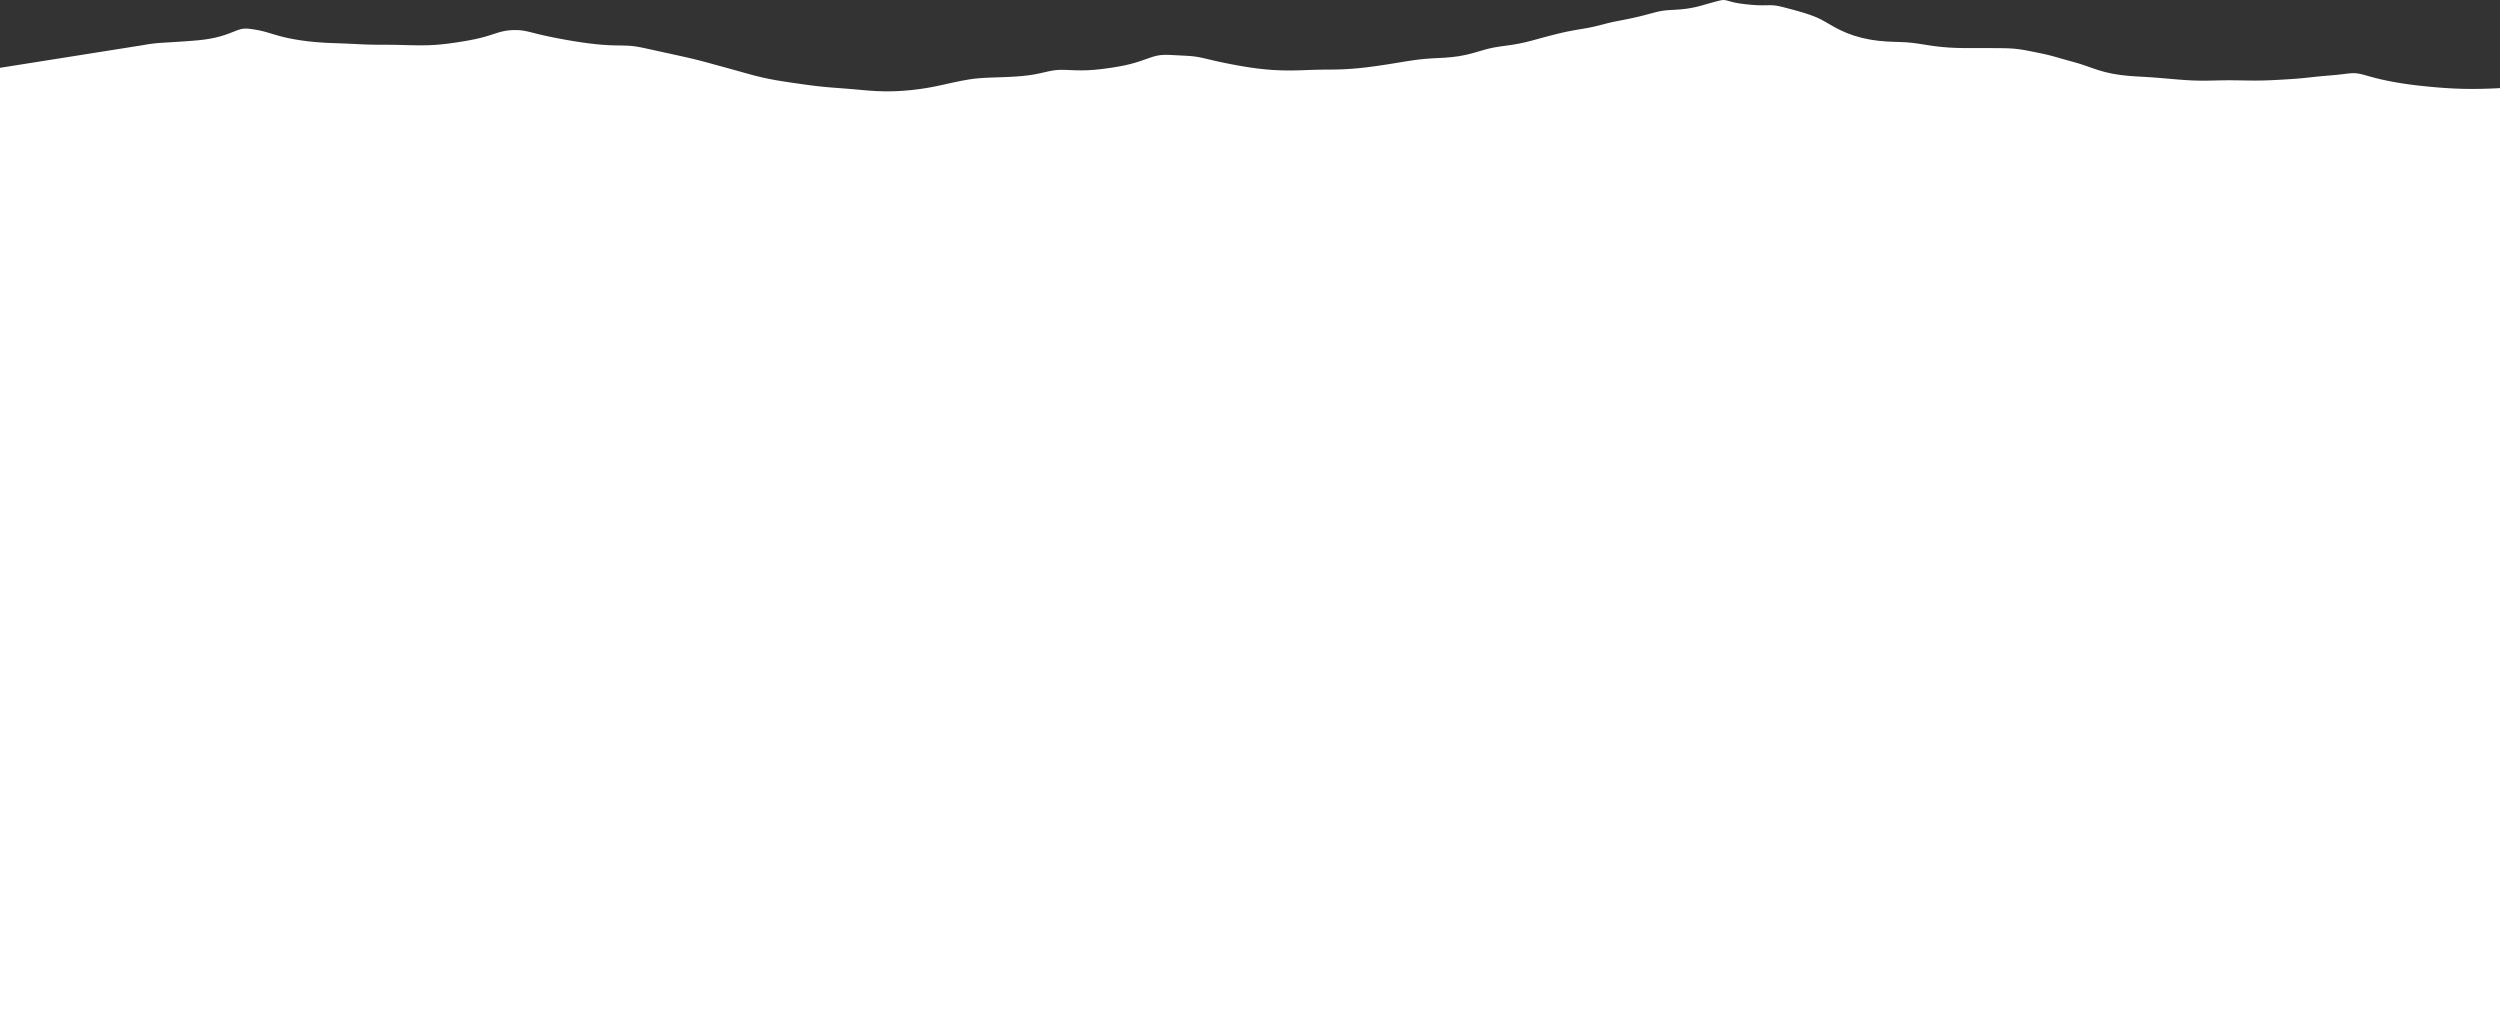 <?xml version="1.0" encoding="utf-8"?>
<!-- Generator: Adobe Illustrator 16.0.0, SVG Export Plug-In . SVG Version: 6.00 Build 0)  -->
<!DOCTYPE svg PUBLIC "-//W3C//DTD SVG 1.1//EN" "http://www.w3.org/Graphics/SVG/1.1/DTD/svg11.dtd">
<svg version="1.1" id="Layer_1" xmlns="http://www.w3.org/2000/svg" xmlns:xlink="http://www.w3.org/1999/xlink" x="0px" y="0px"
	 width="1921px" height="783.892px" viewBox="-4826.684 -744.392 1921 783.892"
	 enable-background="new -4826.684 -744.392 1921 783.892" xml:space="preserve">
<rect x="-4826.684" y="-744.392" width="1921" height="783.892" fill="#333333" stroke="none"/>
<polygon fill="#FFFFFF" points="-2905.684,-676.692 -2906.313,-676.655 -2906.996,-676.612 -2907.682,-676.573 -2908.367,-676.544 
	-2909.063,-676.515 -2909.75,-676.483 -2910.436,-676.454 -2911.143,-676.423 -2911.84,-676.394 -2912.523,-676.364 
	-2913.209,-676.333 -2913.918,-676.304 -2914.613,-676.278 -2915.3,-676.261 -2916.008,-676.241 -2916.691,-676.222 
	-2917.4,-676.202 -2918.086,-676.183 -2918.805,-676.163 -2919.5,-676.146 -2920.197,-676.126 -2920.905,-676.106 
	-2921.613,-676.097 -2922.322,-676.091 -2923.006,-676.085 -2923.714,-676.079 -2924.422,-676.073 -2925.131,-676.067 
	-2925.838,-676.062 -2926.545,-676.056 -2927.254,-676.052 -2927.961,-676.044 -2928.668,-676.056 -2929.377,-676.065 
	-2930.084,-676.075 -2930.791,-676.087 -2931.5,-676.097 -2932.23,-676.108 -2932.938,-676.118 -2933.646,-676.128 
	-2934.354,-676.14 -2935.063,-676.153 -2935.77,-676.183 -2936.454,-676.208 -2937.162,-676.235 -2937.871,-676.263 
	-2938.578,-676.288 -2939.275,-676.315 -2939.982,-676.343 -2940.68,-676.37 -2941.387,-676.396 -2942.084,-676.431 
	-2942.768,-676.472 -2943.465,-676.513 -2944.15,-676.554 -2944.848,-676.595 -2945.531,-676.636 -2946.218,-676.677 
	-2946.914,-676.718 -2947.6,-676.759 -2948.296,-676.798 -2948.971,-676.851 -2949.633,-676.903 -2950.307,-676.954 
	-2950.982,-677.005 -2951.655,-677.058 -2952.318,-677.11 -2952.992,-677.161 -2953.666,-677.212 -2954.342,-677.267 
	-2955.004,-677.319 -2955.644,-677.378 -2956.295,-677.438 -2956.947,-677.497 -2957.588,-677.558 -2958.239,-677.616 
	-2958.891,-677.677 -2959.531,-677.737 -2960.182,-677.796 -2960.834,-677.854 -2961.464,-677.919 -2962.082,-677.983 
	-2962.711,-678.048 -2963.329,-678.114 -2963.957,-678.179 -2964.576,-678.243 -2965.193,-678.31 -2965.822,-678.374 
	-2966.451,-678.438 -2967.069,-678.505 -2967.665,-678.575 -2968.261,-678.646 -2968.856,-678.716 -2969.463,-678.786 
	-2970.059,-678.856 -2970.654,-678.927 -2971.25,-678.997 -2971.855,-679.067 -2972.451,-679.138 -2973.035,-679.212 
	-2973.608,-679.29 -2974.17,-679.368 -2974.742,-679.444 -2975.316,-679.521 -2975.889,-679.599 -2976.462,-679.677 
	-2977.035,-679.753 -2977.607,-679.829 -2978.182,-679.909 -2978.721,-679.993 -2979.26,-680.079 -2979.811,-680.163 
	-2980.35,-680.247 -2980.889,-680.331 -2981.439,-680.415 -2981.979,-680.501 -2982.529,-680.585 -2983.068,-680.671 
	-2983.596,-680.761 -2984.113,-680.851 -2984.629,-680.942 -2985.146,-681.032 -2985.664,-681.124 -2986.181,-681.214 
	-2986.697,-681.306 -2987.215,-681.397 -2987.73,-681.489 -2988.236,-681.581 -2988.73,-681.679 -2989.225,-681.774 
	-2989.719,-681.872 -2990.214,-681.97 -2990.707,-682.065 -2991.203,-682.161 -2991.697,-682.259 -2992.191,-682.354 
	-2992.686,-682.452 -2993.158,-682.556 -2993.629,-682.657 -2994.111,-682.761 -2994.584,-682.862 -2995.056,-682.964 
	-2995.527,-683.067 -2995.999,-683.169 -2996.473,-683.272 -2996.955,-683.374 -2997.404,-683.481 -2997.854,-683.589 
	-2998.303,-683.698 -2998.752,-683.806 -2999.201,-683.915 -2999.65,-684.022 -3000.1,-684.13 -3000.551,-684.239 
	-3000.998,-684.349 -3001.438,-684.456 -3001.853,-684.567 -3002.258,-684.679 -3002.674,-684.788 -3003.089,-684.899 
	-3003.505,-685.011 -3003.92,-685.12 -3004.336,-685.231 -3004.752,-685.343 -3005.167,-685.452 -3005.537,-685.56 
	-3005.908,-685.663 -3006.291,-685.771 -3006.662,-685.876 -3007.032,-685.981 -3007.414,-686.087 -3007.785,-686.192 
	-3008.156,-686.298 -3008.537,-686.405 -3008.875,-686.499 -3009.213,-686.589 -3009.538,-686.681 -3009.875,-686.771 
	-3010.211,-686.86 -3010.537,-686.952 -3010.875,-687.042 -3011.211,-687.132 -3011.537,-687.224 -3011.863,-687.302 
	-3012.154,-687.366 -3012.459,-687.433 -3012.763,-687.495 -3013.065,-687.562 -3013.368,-687.626 -3013.672,-687.692 
	-3013.965,-687.757 -3014.268,-687.823 -3014.57,-687.876 -3014.852,-687.909 -3015.144,-687.942 -3015.424,-687.974 
	-3015.717,-688.007 -3016.01,-688.038 -3016.29,-688.071 -3016.582,-688.104 -3016.863,-688.136 -3017.154,-688.163 
	-3017.459,-688.161 -3017.75,-688.159 -3018.043,-688.157 -3018.346,-688.155 -3018.639,-688.153 -3018.941,-688.151 
	-3019.234,-688.149 -3019.525,-688.147 -3019.828,-688.146 -3020.154,-688.114 -3020.492,-688.085 -3020.818,-688.054 
	-3021.143,-688.024 -3021.47,-687.991 -3021.795,-687.962 -3022.133,-687.931 -3022.459,-687.901 -3022.784,-687.87 
	-3023.154,-687.827 -3023.525,-687.78 -3023.896,-687.733 -3024.266,-687.687 -3024.648,-687.64 -3025.02,-687.593 
	-3025.391,-687.546 -3025.761,-687.499 -3026.143,-687.452 -3026.547,-687.405 -3026.963,-687.356 -3027.379,-687.308 
	-3027.795,-687.259 -3028.211,-687.21 -3028.625,-687.161 -3029.041,-687.112 -3029.457,-687.063 -3029.873,-687.015 
	-3030.311,-686.97 -3030.75,-686.927 -3031.198,-686.884 -3031.637,-686.841 -3032.086,-686.798 -3032.525,-686.755 
	-3032.973,-686.712 -3033.424,-686.669 -3033.861,-686.626 -3034.311,-686.587 -3034.771,-686.552 -3035.232,-686.513 
	-3035.682,-686.476 -3036.143,-686.438 -3036.591,-686.399 -3037.051,-686.362 -3037.512,-686.325 -3037.963,-686.288 
	-3038.423,-686.249 -3038.895,-686.208 -3039.355,-686.169 -3039.814,-686.13 -3040.288,-686.091 -3040.748,-686.052 
	-3041.209,-686.011 -3041.68,-685.972 -3042.141,-685.933 -3042.613,-685.888 -3043.098,-685.839 -3043.58,-685.792 
	-3044.063,-685.743 -3044.545,-685.696 -3045.018,-685.647 -3045.5,-685.599 -3045.983,-685.552 -3046.467,-685.503 
	-3046.961,-685.45 -3047.479,-685.394 -3047.984,-685.337 -3048.5,-685.28 -3049.006,-685.226 -3049.523,-685.167 
	-3050.029,-685.112 -3050.533,-685.056 -3051.051,-684.999 -3051.579,-684.94 -3052.129,-684.882 -3052.668,-684.825 
	-3053.219,-684.767 -3053.77,-684.71 -3054.309,-684.651 -3054.859,-684.595 -3055.409,-684.534 -3055.96,-684.478 
	-3056.521,-684.423 -3057.094,-684.372 -3057.668,-684.319 -3058.24,-684.269 -3058.814,-684.218 -3059.387,-684.165 
	-3059.961,-684.112 -3060.533,-684.062 -3061.117,-684.009 -3061.701,-683.964 -3062.285,-683.921 -3062.869,-683.876 
	-3063.465,-683.833 -3064.049,-683.792 -3064.645,-683.747 -3065.229,-683.704 -3065.824,-683.661 -3066.409,-683.618 
	-3067.004,-683.581 -3067.6,-683.544 -3068.195,-683.507 -3068.79,-683.47 -3069.387,-683.433 -3069.982,-683.396 
	-3070.576,-683.358 -3071.172,-683.321 -3071.768,-683.284 -3072.375,-683.249 -3072.98,-683.216 -3073.588,-683.183 
	-3074.195,-683.147 -3074.801,-683.112 -3075.408,-683.079 -3076.016,-683.044 -3076.621,-683.013 -3077.229,-682.978 
	-3077.846,-682.946 -3078.464,-682.917 -3079.092,-682.888 -3079.711,-682.858 -3080.328,-682.827 -3080.947,-682.798 
	-3081.576,-682.769 -3082.193,-682.739 -3082.822,-682.71 -3083.453,-682.69 -3084.082,-682.669 -3084.723,-682.649 
	-3085.351,-682.628 -3085.992,-682.608 -3086.62,-682.587 -3087.25,-682.567 -3087.889,-682.546 -3088.52,-682.532 
	-3089.16,-682.524 -3089.789,-682.519 -3090.418,-682.511 -3091.059,-682.503 -3091.688,-682.497 -3092.328,-682.489 
	-3092.957,-682.481 -3093.586,-682.476 -3094.215,-682.476 -3094.834,-682.481 -3095.451,-682.485 -3096.059,-682.491 
	-3096.687,-682.495 -3097.305,-682.501 -3097.91,-682.505 -3098.529,-682.511 -3099.147,-682.517 -3099.743,-682.526 
	-3100.338,-682.536 -3100.934,-682.546 -3101.529,-682.558 -3102.113,-682.567 -3102.709,-682.577 -3103.305,-682.587 
	-3103.898,-682.599 -3104.484,-682.608 -3105.057,-682.616 -3105.629,-682.626 -3106.203,-682.636 -3106.775,-682.644 
	-3107.349,-682.653 -3107.922,-682.661 -3108.494,-682.669 -3109.068,-682.679 -3109.641,-682.687 -3110.203,-682.688 
	-3110.764,-682.69 -3111.326,-682.692 -3111.888,-682.696 -3112.461,-682.698 -3113.021,-682.702 -3113.584,-682.704 
	-3114.146,-682.706 -3114.719,-682.704 -3115.281,-682.698 -3115.843,-682.692 -3116.416,-682.687 -3116.977,-682.681 
	-3117.551,-682.677 -3118.111,-682.669 -3118.685,-682.663 -3119.246,-682.659 -3119.831,-682.646 -3120.414,-682.634 
	-3121,-682.62 -3121.572,-682.608 -3122.156,-682.597 -3122.74,-682.583 -3123.324,-682.571 -3123.909,-682.558 -3124.504,-682.544 
	-3125.111,-682.532 -3125.717,-682.519 -3126.336,-682.505 -3126.943,-682.491 -3127.549,-682.479 -3128.168,-682.464 
	-3128.773,-682.452 -3129.381,-682.438 -3130.02,-682.431 -3130.65,-682.429 -3131.291,-682.423 -3131.93,-682.419 
	-3132.571,-682.415 -3133.211,-682.411 -3133.852,-682.407 -3134.492,-682.403 -3135.133,-682.399 -3135.796,-682.413 
	-3136.447,-682.427 -3137.109,-682.44 -3137.762,-682.454 -3138.424,-682.468 -3139.088,-682.481 -3139.738,-682.495 
	-3140.402,-682.511 -3141.064,-682.53 -3141.717,-682.563 -3142.379,-682.597 -3143.041,-682.63 -3143.705,-682.663 
	-3144.357,-682.696 -3145.02,-682.729 -3145.682,-682.763 -3146.346,-682.796 -3146.996,-682.839 -3147.648,-682.888 
	-3148.301,-682.935 -3148.951,-682.981 -3149.604,-683.028 -3150.256,-683.075 -3150.906,-683.122 -3151.558,-683.169 
	-3152.209,-683.218 -3152.84,-683.271 -3153.48,-683.325 -3154.119,-683.378 -3154.76,-683.433 -3155.4,-683.485 
	-3156.041,-683.538 -3156.682,-683.593 -3157.322,-683.646 -3157.951,-683.7 -3158.592,-683.755 -3159.221,-683.81 
	-3159.85,-683.864 -3160.479,-683.919 -3161.107,-683.974 -3161.748,-684.028 -3162.377,-684.083 -3163.006,-684.138 
	-3163.635,-684.19 -3164.254,-684.243 -3164.883,-684.296 -3165.5,-684.349 -3166.131,-684.401 -3166.759,-684.454 
	-3167.377,-684.507 -3168.006,-684.562 -3168.635,-684.61 -3169.252,-684.657 -3169.871,-684.704 -3170.5,-684.753 
	-3171.129,-684.8 -3171.748,-684.849 -3172.377,-684.896 -3172.994,-684.942 -3173.623,-684.989 -3174.252,-685.03 
	-3174.893,-685.069 -3175.521,-685.11 -3176.151,-685.151 -3176.793,-685.19 -3177.421,-685.229 -3178.062,-685.271 
	-3178.701,-685.312 -3179.342,-685.349 -3180.016,-685.386 -3180.678,-685.423 -3181.342,-685.46 -3182.005,-685.499 
	-3182.668,-685.536 -3183.342,-685.573 -3184.005,-685.61 -3184.668,-685.649 -3185.375,-685.696 -3186.083,-685.745 
	-3186.791,-685.792 -3187.498,-685.843 -3188.206,-685.892 -3188.914,-685.938 -3189.623,-685.987 -3190.33,-686.036 
	-3191.049,-686.101 -3191.791,-686.177 -3192.531,-686.253 -3193.273,-686.331 -3194.014,-686.409 -3194.756,-686.485 
	-3195.498,-686.563 -3196.239,-686.642 -3196.98,-686.722 -3197.723,-686.839 -3198.463,-686.956 -3199.216,-687.075 
	-3199.957,-687.192 -3200.699,-687.312 -3201.451,-687.431 -3202.193,-687.548 -3202.946,-687.665 -3203.666,-687.81 
	-3204.373,-687.97 -3205.092,-688.128 -3205.801,-688.286 -3206.508,-688.444 -3207.227,-688.604 -3207.936,-688.763 
	-3208.654,-688.923 -3209.35,-689.087 -3210.002,-689.274 -3210.643,-689.46 -3211.293,-689.647 -3211.945,-689.835 
	-3212.598,-690.022 -3213.248,-690.208 -3213.9,-690.396 -3214.541,-690.583 -3215.137,-690.776 -3215.721,-690.972 
	-3216.293,-691.167 -3216.878,-691.362 -3217.451,-691.558 -3218.035,-691.753 -3218.607,-691.948 -3219.191,-692.146 
	-3219.754,-692.337 -3220.271,-692.522 -3220.799,-692.706 -3221.316,-692.894 -3221.844,-693.077 -3222.361,-693.263 
	-3222.889,-693.448 -3223.404,-693.634 -3223.933,-693.819 -3224.428,-693.985 -3224.922,-694.151 -3225.428,-694.317 
	-3225.922,-694.483 -3226.416,-694.649 -3226.91,-694.815 -3227.416,-694.979 -3227.911,-695.147 -3228.404,-695.302 
	-3228.91,-695.45 -3229.404,-695.599 -3229.898,-695.747 -3230.404,-695.896 -3230.898,-696.042 -3231.393,-696.192 
	-3231.898,-696.341 -3232.393,-696.487 -3232.91,-696.628 -3233.416,-696.769 -3233.932,-696.909 -3234.438,-697.052 
	-3234.943,-697.192 -3235.461,-697.333 -3235.967,-697.474 -3236.482,-697.614 -3236.988,-697.755 -3237.504,-697.897 
	-3238.01,-698.04 -3238.527,-698.181 -3239.033,-698.323 -3239.549,-698.464 -3240.055,-698.606 -3240.572,-698.749 
	-3241.066,-698.892 -3241.561,-699.032 -3242.056,-699.175 -3242.549,-699.315 -3243.045,-699.458 -3243.537,-699.601 
	-3244.033,-699.741 -3244.526,-699.886 -3245.01,-700.024 -3245.482,-700.159 -3245.953,-700.292 -3246.414,-700.427 
	-3246.887,-700.562 -3247.357,-700.694 -3247.83,-700.829 -3248.302,-700.964 -3248.773,-701.099 -3249.223,-701.218 
	-3249.684,-701.337 -3250.145,-701.456 -3250.594,-701.575 -3251.055,-701.696 -3251.516,-701.815 -3251.977,-701.935 
	-3252.425,-702.056 -3252.886,-702.165 -3253.346,-702.272 -3253.818,-702.376 -3254.279,-702.483 -3254.74,-702.589 
	-3255.199,-702.694 -3255.66,-702.802 -3256.121,-702.907 -3256.582,-703.011 -3257.054,-703.108 -3257.525,-703.206 
	-3257.998,-703.306 -3258.469,-703.403 -3258.941,-703.501 -3259.412,-703.601 -3259.885,-703.698 -3260.357,-703.796 
	-3260.84,-703.892 -3261.313,-703.987 -3261.783,-704.083 -3262.256,-704.181 -3262.727,-704.276 -3263.211,-704.37 
	-3263.684,-704.468 -3264.154,-704.563 -3264.615,-704.655 -3265.088,-704.749 -3265.548,-704.841 -3266.008,-704.935 
	-3266.469,-705.026 -3266.939,-705.118 -3267.4,-705.21 -3267.861,-705.304 -3268.322,-705.39 -3268.771,-705.474 
	-3269.211,-705.558 -3269.658,-705.64 -3270.109,-705.724 -3270.558,-705.806 -3271.008,-705.89 -3271.457,-705.974 
	-3271.895,-706.05 -3272.332,-706.118 -3272.761,-706.185 -3273.199,-706.251 -3273.637,-706.319 -3274.074,-706.386 
	-3274.514,-706.454 -3274.939,-706.521 -3275.379,-706.585 -3275.805,-706.632 -3276.243,-706.681 -3276.682,-706.728 
	-3277.107,-706.776 -3277.547,-706.823 -3277.973,-706.87 -3278.411,-706.917 -3278.85,-706.966 -3279.287,-706.997 
	-3279.725,-707.026 -3280.164,-707.056 -3280.602,-707.085 -3281.039,-707.114 -3281.49,-707.144 -3281.928,-707.173 
	-3282.366,-707.202 -3282.814,-707.224 -3283.266,-707.237 -3283.715,-707.253 -3284.164,-707.269 -3284.613,-707.284 
	-3285.074,-707.302 -3285.523,-707.315 -3285.973,-707.331 -3286.434,-707.343 -3286.895,-707.351 -3287.354,-707.356 
	-3287.814,-707.364 -3288.275,-707.37 -3288.736,-707.378 -3289.197,-707.386 -3289.656,-707.392 -3290.117,-707.397 
	-3290.59,-707.401 -3291.061,-707.403 -3291.534,-707.407 -3292.006,-707.411 -3292.479,-707.413 -3292.949,-707.417 
	-3293.422,-707.419 -3293.893,-707.423 -3294.375,-707.427 -3294.848,-707.429 -3295.332,-707.433 -3295.803,-707.435 
	-3296.285,-707.438 -3296.77,-707.44 -3297.24,-707.442 -3297.725,-707.446 -3298.207,-707.448 -3298.691,-707.452 
	-3299.174,-707.454 -3299.656,-707.458 -3300.139,-707.46 -3300.623,-707.462 -3301.105,-707.466 -3301.601,-707.47 
	-3302.084,-707.472 -3302.577,-707.472 -3303.072,-707.474 -3303.566,-707.476 -3304.061,-707.478 -3304.555,-707.478 
	-3305.049,-707.479 -3305.543,-707.481 -3306.049,-707.479 -3306.555,-707.479 -3307.07,-707.479 -3307.576,-707.478 
	-3308.094,-707.478 -3308.6,-707.476 -3309.116,-707.474 -3309.621,-707.474 -3310.15,-707.472 -3310.689,-707.47 
	-3311.229,-707.468 -3311.768,-707.466 -3312.307,-707.464 -3312.846,-707.462 -3313.385,-707.46 -3313.926,-707.458 
	-3314.486,-707.458 -3315.059,-707.462 -3315.633,-707.464 -3316.206,-707.468 -3316.779,-707.47 -3317.352,-707.474 
	-3317.924,-707.476 -3318.498,-707.479 -3319.082,-707.485 -3319.688,-707.499 -3320.295,-707.513 -3320.902,-707.526 
	-3321.498,-707.54 -3322.104,-707.554 -3322.711,-707.567 -3323.318,-707.581 -3323.924,-707.601 -3324.553,-707.63 
	-3325.182,-707.659 -3325.812,-707.69 -3326.43,-707.722 -3327.059,-707.751 -3327.688,-707.78 -3328.316,-707.812 
	-3328.945,-707.845 -3329.574,-707.896 -3330.205,-707.944 -3330.844,-707.995 -3331.475,-708.044 -3332.115,-708.093 
	-3332.744,-708.144 -3333.385,-708.192 -3334.014,-708.245 -3334.643,-708.313 -3335.271,-708.382 -3335.9,-708.452 
	-3336.529,-708.521 -3337.147,-708.589 -3337.775,-708.657 -3338.406,-708.728 -3339.035,-708.798 -3339.641,-708.88 
	-3340.248,-708.964 -3340.855,-709.048 -3341.461,-709.132 -3342.079,-709.218 -3342.686,-709.302 -3343.293,-709.386 
	-3343.899,-709.47 -3344.473,-709.562 -3345.057,-709.651 -3345.641,-709.741 -3346.215,-709.833 -3346.787,-709.925 
	-3347.371,-710.015 -3347.955,-710.106 -3348.528,-710.196 -3349.079,-710.284 -3349.63,-710.37 -3350.18,-710.456 
	-3350.73,-710.542 -3351.292,-710.628 -3351.843,-710.716 -3352.394,-710.804 -3352.943,-710.89 -3353.482,-710.96 
	-3354.011,-711.032 -3354.551,-711.104 -3355.078,-711.175 -3355.618,-711.245 -3356.156,-711.317 -3356.685,-711.39 
	-3357.225,-711.46 -3357.764,-711.513 -3358.303,-711.562 -3358.854,-711.608 -3359.393,-711.657 -3359.932,-711.708 
	-3360.482,-711.755 -3361.021,-711.806 -3361.561,-711.854 -3362.135,-711.886 -3362.718,-711.913 -3363.291,-711.94 
	-3363.875,-711.97 -3364.459,-711.999 -3365.033,-712.026 -3365.617,-712.056 -3366.189,-712.081 -3366.83,-712.104 
	-3367.471,-712.124 -3368.11,-712.144 -3368.762,-712.163 -3369.402,-712.185 -3370.043,-712.204 -3370.684,-712.226 
	-3371.335,-712.245 -3372.031,-712.276 -3372.752,-712.31 -3373.471,-712.343 -3374.178,-712.376 -3374.896,-712.409 
	-3375.615,-712.442 -3376.324,-712.478 -3377.043,-712.511 -3377.807,-712.569 -3378.582,-712.638 -3379.357,-712.704 
	-3380.132,-712.772 -3380.908,-712.841 -3381.682,-712.907 -3382.457,-712.976 -3383.234,-713.044 -3384.043,-713.149 
	-3384.84,-713.267 -3385.648,-713.382 -3386.457,-713.499 -3387.254,-713.616 -3388.064,-713.731 -3388.873,-713.849 
	-3389.682,-713.964 -3390.479,-714.126 -3391.277,-714.294 -3392.074,-714.464 -3392.885,-714.636 -3393.682,-714.806 
	-3394.479,-714.976 -3395.277,-715.146 -3396.086,-715.315 -3396.85,-715.526 -3397.602,-715.745 -3398.367,-715.964 
	-3399.131,-716.183 -3399.895,-716.403 -3400.648,-716.622 -3401.412,-716.841 -3402.175,-717.06 -3402.883,-717.312 
	-3403.58,-717.565 -3404.275,-717.823 -3404.961,-718.077 -3405.657,-718.333 -3406.354,-718.589 -3407.051,-718.847 
	-3407.748,-719.103 -3408.377,-719.376 -3408.994,-719.651 -3409.613,-719.927 -3410.23,-720.202 -3410.848,-720.479 
	-3411.467,-720.755 -3412.084,-721.032 -3412.702,-721.308 -3413.24,-721.585 -3413.781,-721.864 -3414.32,-722.144 
	-3414.859,-722.421 -3415.398,-722.7 -3415.938,-722.978 -3416.465,-723.257 -3417.006,-723.536 -3417.477,-723.802 
	-3417.949,-724.067 -3418.41,-724.333 -3418.881,-724.599 -3419.342,-724.862 -3419.814,-725.128 -3420.285,-725.396 
	-3420.746,-725.659 -3421.162,-725.899 -3421.578,-726.142 -3421.982,-726.382 -3422.398,-726.624 -3422.813,-726.864 
	-3423.229,-727.106 -3423.645,-727.349 -3424.049,-727.585 -3424.432,-727.796 -3424.814,-728.007 -3425.195,-728.218 
	-3425.578,-728.427 -3425.959,-728.64 -3426.341,-728.849 -3426.711,-729.06 -3427.094,-729.265 -3427.465,-729.444 
	-3427.836,-729.624 -3428.206,-729.806 -3428.576,-729.985 -3428.938,-730.163 -3429.308,-730.345 -3429.678,-730.524 
	-3430.049,-730.698 -3430.42,-730.854 -3430.803,-731.009 -3431.173,-731.165 -3431.543,-731.319 -3431.914,-731.476 
	-3432.284,-731.63 -3432.654,-731.786 -3433.037,-731.937 -3433.408,-732.075 -3433.791,-732.216 -3434.172,-732.354 
	-3434.555,-732.493 -3434.936,-732.634 -3435.307,-732.772 -3435.689,-732.913 -3436.07,-733.048 -3436.453,-733.177 
	-3436.834,-733.306 -3437.217,-733.433 -3437.6,-733.562 -3437.98,-733.69 -3438.363,-733.817 -3438.744,-733.946 
	-3439.127,-734.071 -3439.51,-734.19 -3439.891,-734.31 -3440.273,-734.429 -3440.654,-734.546 -3441.037,-734.667 
	-3441.418,-734.786 -3441.801,-734.905 -3442.184,-735.021 -3442.564,-735.13 -3442.946,-735.241 -3443.328,-735.353 
	-3443.71,-735.462 -3444.094,-735.573 -3444.486,-735.685 -3444.867,-735.796 -3445.25,-735.903 -3445.631,-736.007 
	-3446.014,-736.112 -3446.396,-736.22 -3446.777,-736.323 -3447.17,-736.429 -3447.553,-736.534 -3447.936,-736.642 
	-3448.316,-736.743 -3448.699,-736.845 -3449.08,-736.946 -3449.463,-737.048 -3449.844,-737.149 -3450.227,-737.251 
	-3450.609,-737.354 -3450.99,-737.456 -3451.361,-737.556 -3451.732,-737.653 -3452.104,-737.751 -3452.475,-737.851 
	-3452.855,-737.948 -3453.227,-738.046 -3453.598,-738.146 -3453.967,-738.243 -3454.316,-738.333 -3454.676,-738.425 
	-3455.023,-738.517 -3455.384,-738.606 -3455.732,-738.698 -3456.08,-738.788 -3456.439,-738.88 -3456.788,-738.97 
	-3457.113,-739.048 -3457.451,-739.126 -3457.777,-739.204 -3458.103,-739.282 -3458.439,-739.36 -3458.766,-739.44 
	-3459.092,-739.519 -3459.417,-739.591 -3459.72,-739.649 -3460.035,-739.708 -3460.338,-739.769 -3460.641,-739.827 
	-3460.957,-739.886 -3461.26,-739.944 -3461.574,-740.003 -3461.878,-740.052 -3462.17,-740.087 -3462.473,-740.122 
	-3462.764,-740.155 -3463.068,-740.19 -3463.359,-740.226 -3463.664,-740.261 -3463.955,-740.294 -3464.259,-740.315 
	-3464.574,-740.325 -3464.889,-740.337 -3465.202,-740.347 -3465.506,-740.358 -3465.82,-740.368 -3466.135,-740.378 
	-3466.439,-740.39 -3466.775,-740.39 -3467.125,-740.386 -3467.461,-740.38 -3467.809,-740.374 -3468.146,-740.37 
	-3468.494,-740.364 -3468.842,-740.36 -3469.181,-740.356 -3469.563,-740.351 -3469.943,-740.345 -3470.326,-740.337 
	-3470.719,-740.331 -3471.101,-740.325 -3471.483,-740.319 -3471.865,-740.313 -3472.247,-740.31 -3472.662,-740.313 
	-3473.078,-740.319 -3473.494,-740.325 -3473.91,-740.331 -3474.325,-740.337 -3474.74,-740.343 -3475.156,-740.349 
	-3475.572,-740.356 -3476,-740.378 -3476.416,-740.401 -3476.842,-740.423 -3477.27,-740.444 -3477.695,-740.468 
	-3478.123,-740.489 -3478.551,-740.513 -3478.965,-740.538 -3479.393,-740.573 -3479.808,-740.61 -3480.236,-740.646 
	-3480.65,-740.681 -3481.066,-740.714 -3481.492,-740.751 -3481.908,-740.786 -3482.324,-740.825 -3482.74,-740.866 
	-3483.156,-740.909 -3483.572,-740.952 -3483.977,-740.995 -3484.392,-741.038 -3484.807,-741.079 -3485.223,-741.122 
	-3485.639,-741.169 -3486.044,-741.22 -3486.457,-741.271 -3486.865,-741.319 -3487.277,-741.37 -3487.688,-741.419 
	-3488.1,-741.47 -3488.51,-741.521 -3488.916,-741.579 -3489.318,-741.644 -3489.725,-741.706 -3490.129,-741.769 
	-3490.533,-741.831 -3490.938,-741.896 -3491.342,-741.956 -3491.748,-742.021 -3492.125,-742.099 -3492.506,-742.177 
	-3492.883,-742.255 -3493.262,-742.333 -3493.643,-742.411 -3494.022,-742.489 -3494.4,-742.567 -3494.771,-742.647 
	-3495.102,-742.735 -3495.434,-742.821 -3495.764,-742.907 -3496.096,-742.993 -3496.428,-743.079 -3496.758,-743.165 
	-3497.089,-743.253 -3497.396,-743.335 -3497.668,-743.413 -3497.938,-743.491 -3498.211,-743.569 -3498.479,-743.647 
	-3498.752,-743.726 -3499.02,-743.804 -3499.292,-743.88 -3499.535,-743.942 -3499.756,-743.993 -3499.979,-744.042 
	-3500.197,-744.093 -3500.419,-744.144 -3500.641,-744.194 -3500.859,-744.243 -3501.08,-744.294 -3501.285,-744.315 
	-3501.482,-744.325 -3501.684,-744.337 -3501.881,-744.349 -3502.08,-744.358 -3502.279,-744.368 -3502.479,-744.38 
	-3502.677,-744.392 -3502.885,-744.366 -3503.096,-744.337 -3503.303,-744.31 -3503.516,-744.282 -3503.726,-744.255 
	-3503.934,-744.228 -3504.145,-744.198 -3504.359,-744.167 -3504.6,-744.11 -3504.84,-744.056 -3505.082,-743.997 
	-3505.326,-743.942 -3505.566,-743.886 -3505.807,-743.829 -3506.049,-743.772 -3506.302,-743.71 -3506.58,-743.64 
	-3506.857,-743.565 -3507.135,-743.493 -3507.412,-743.419 -3507.689,-743.349 -3507.967,-743.274 -3508.244,-743.202 
	-3508.537,-743.124 -3508.842,-743.042 -3509.148,-742.96 -3509.453,-742.878 -3509.76,-742.796 -3510.064,-742.714 
	-3510.371,-742.632 -3510.676,-742.552 -3511,-742.462 -3511.326,-742.372 -3511.654,-742.282 -3511.982,-742.19 
	-3512.311,-742.101 -3512.637,-742.011 -3512.967,-741.919 -3513.294,-741.829 -3513.643,-741.729 -3513.994,-741.628 
	-3514.346,-741.526 -3514.696,-741.427 -3515.047,-741.325 -3515.398,-741.226 -3515.748,-741.124 -3516.104,-741.022 
	-3516.486,-740.913 -3516.865,-740.804 -3517.246,-740.694 -3517.629,-740.585 -3518.011,-740.476 -3518.391,-740.366 
	-3518.771,-740.257 -3519.164,-740.147 -3519.58,-740.038 -3519.996,-739.929 -3520.412,-739.817 -3520.826,-739.708 
	-3521.242,-739.599 -3521.656,-739.487 -3522.074,-739.376 -3522.506,-739.272 -3522.951,-739.171 -3523.398,-739.071 
	-3523.842,-738.972 -3524.289,-738.87 -3524.734,-738.771 -3525.181,-738.669 -3525.626,-738.569 -3526.087,-738.483 
	-3526.553,-738.399 -3527.018,-738.317 -3527.481,-738.233 -3527.947,-738.151 -3528.412,-738.069 -3528.877,-737.985 
	-3529.342,-737.903 -3529.813,-737.841 -3530.283,-737.778 -3530.754,-737.718 -3531.225,-737.655 -3531.695,-737.593 
	-3532.165,-737.53 -3532.636,-737.468 -3533.104,-737.409 -3533.57,-737.368 -3534.035,-737.325 -3534.501,-737.28 
	-3534.967,-737.237 -3535.434,-737.196 -3535.9,-737.151 -3536.365,-737.108 -3536.824,-737.073 -3537.275,-737.044 
	-3537.729,-737.017 -3538.179,-736.987 -3538.631,-736.958 -3539.08,-736.929 -3539.531,-736.899 -3539.982,-736.872 
	-3540.417,-736.847 -3540.846,-736.823 -3541.275,-736.798 -3541.703,-736.776 -3542.132,-736.753 -3542.559,-736.729 
	-3542.986,-736.706 -3543.416,-736.683 -3543.818,-736.651 -3544.22,-736.622 -3544.623,-736.593 -3545.025,-736.562 
	-3545.428,-736.53 -3545.829,-736.499 -3546.232,-736.47 -3546.631,-736.437 -3547.014,-736.388 -3547.396,-736.337 
	-3547.781,-736.288 -3548.164,-736.239 -3548.547,-736.19 -3548.93,-736.142 -3549.313,-736.093 -3549.695,-736.032 
	-3550.076,-735.958 -3550.455,-735.884 -3550.838,-735.81 -3551.215,-735.737 -3551.596,-735.663 -3551.977,-735.587 
	-3552.355,-735.515 -3552.746,-735.427 -3553.139,-735.329 -3553.531,-735.233 -3553.926,-735.138 -3554.318,-735.04 
	-3554.711,-734.944 -3555.104,-734.849 -3555.496,-734.751 -3555.91,-734.642 -3556.326,-734.53 -3556.742,-734.419 
	-3557.156,-734.31 -3557.572,-734.196 -3557.986,-734.087 -3558.402,-733.976 -3558.818,-733.864 -3559.258,-733.747 
	-3559.693,-733.63 -3560.132,-733.513 -3560.57,-733.396 -3561.008,-733.278 -3561.443,-733.161 -3561.883,-733.044 
	-3562.327,-732.929 -3562.783,-732.812 -3563.238,-732.694 -3563.697,-732.579 -3564.152,-732.462 -3564.609,-732.347 
	-3565.066,-732.229 -3565.521,-732.112 -3565.987,-731.999 -3566.457,-731.888 -3566.928,-731.774 -3567.396,-731.663 
	-3567.867,-731.552 -3568.338,-731.438 -3568.807,-731.327 -3569.277,-731.214 -3569.754,-731.106 -3570.232,-731.001 
	-3570.711,-730.896 -3571.189,-730.788 -3571.668,-730.683 -3572.145,-730.575 -3572.624,-730.47 -3573.104,-730.364 
	-3573.582,-730.265 -3574.064,-730.163 -3574.547,-730.063 -3575.029,-729.962 -3575.51,-729.862 -3575.991,-729.763 
	-3576.475,-729.661 -3576.955,-729.563 -3577.434,-729.47 -3577.912,-729.374 -3578.393,-729.28 -3578.871,-729.187 
	-3579.351,-729.091 -3579.829,-728.995 -3580.309,-728.901 -3580.781,-728.81 -3581.254,-728.718 -3581.723,-728.628 
	-3582.189,-728.536 -3582.66,-728.444 -3583.131,-728.354 -3583.6,-728.265 -3584.07,-728.173 -3584.527,-728.079 
	-3584.98,-727.987 -3585.434,-727.894 -3585.891,-727.802 -3586.344,-727.708 -3586.797,-727.614 -3587.254,-727.522 
	-3587.705,-727.429 -3588.15,-727.325 -3588.596,-727.222 -3589.041,-727.118 -3589.486,-727.015 -3589.932,-726.911 
	-3590.377,-726.808 -3590.82,-726.704 -3591.27,-726.599 -3591.723,-726.481 -3592.178,-726.362 -3592.631,-726.245 
	-3593.084,-726.128 -3593.539,-726.011 -3593.994,-725.894 -3594.445,-725.776 -3594.914,-725.655 -3595.396,-725.53 
	-3595.877,-725.405 -3596.359,-725.28 -3596.842,-725.155 -3597.32,-725.03 -3597.804,-724.905 -3598.285,-724.78 
	-3598.791,-724.659 -3599.303,-724.538 -3599.816,-724.417 -3600.33,-724.296 -3600.842,-724.177 -3601.354,-724.056 
	-3601.867,-723.935 -3602.38,-723.813 -3602.91,-723.706 -3603.443,-723.599 -3603.973,-723.491 -3604.502,-723.384 
	-3605.034,-723.276 -3605.564,-723.169 -3606.096,-723.063 -3606.626,-722.958 -3607.154,-722.864 -3607.684,-722.771 
	-3608.213,-722.677 -3608.739,-722.583 -3609.27,-722.491 -3609.798,-722.397 -3610.326,-722.304 -3610.85,-722.214 
	-3611.362,-722.126 -3611.876,-722.04 -3612.391,-721.956 -3612.902,-721.868 -3613.418,-721.782 -3613.931,-721.696 
	-3614.443,-721.61 -3614.943,-721.524 -3615.441,-721.437 -3615.937,-721.349 -3616.433,-721.263 -3616.931,-721.175 
	-3617.426,-721.087 -3617.922,-720.999 -3618.416,-720.913 -3618.902,-720.817 -3619.386,-720.724 -3619.871,-720.628 
	-3620.355,-720.534 -3620.838,-720.44 -3621.324,-720.345 -3621.808,-720.249 -3622.289,-720.153 -3622.771,-720.048 
	-3623.252,-719.944 -3623.734,-719.837 -3624.213,-719.733 -3624.693,-719.628 -3625.175,-719.524 -3625.656,-719.419 
	-3626.138,-719.31 -3626.625,-719.194 -3627.111,-719.079 -3627.595,-718.966 -3628.08,-718.851 -3628.566,-718.737 
	-3629.051,-718.622 -3629.537,-718.507 -3630.029,-718.388 -3630.521,-718.265 -3631.016,-718.144 -3631.508,-718.019 
	-3632.004,-717.897 -3632.497,-717.774 -3632.992,-717.651 -3633.484,-717.528 -3633.986,-717.401 -3634.49,-717.271 
	-3634.993,-717.142 -3635.496,-717.011 -3635.999,-716.882 -3636.502,-716.751 -3637.006,-716.622 -3637.509,-716.491 
	-3638.024,-716.354 -3638.539,-716.216 -3639.054,-716.077 -3639.569,-715.94 -3640.082,-715.802 -3640.596,-715.663 
	-3641.111,-715.526 -3641.631,-715.386 -3642.164,-715.237 -3642.697,-715.091 -3643.229,-714.944 -3643.76,-714.796 
	-3644.293,-714.649 -3644.826,-714.503 -3645.357,-714.356 -3645.908,-714.204 -3646.469,-714.052 -3647.029,-713.899 
	-3647.592,-713.745 -3648.152,-713.593 -3648.713,-713.438 -3649.273,-713.286 -3649.834,-713.134 -3650.427,-712.981 
	-3651.025,-712.831 -3651.623,-712.681 -3652.222,-712.53 -3652.82,-712.38 -3653.416,-712.229 -3654.016,-712.081 
	-3654.615,-711.931 -3655.246,-711.794 -3655.877,-711.659 -3656.508,-711.524 -3657.141,-711.388 -3657.771,-711.251 
	-3658.403,-711.116 -3659.033,-710.981 -3659.668,-710.853 -3660.313,-710.739 -3660.955,-710.626 -3661.6,-710.513 
	-3662.245,-710.401 -3662.887,-710.288 -3663.532,-710.175 -3664.176,-710.063 -3664.813,-709.962 -3665.441,-709.87 
	-3666.07,-709.778 -3666.699,-709.688 -3667.328,-709.597 -3667.957,-709.505 -3668.587,-709.415 -3669.215,-709.323 
	-3669.818,-709.239 -3670.41,-709.159 -3671.002,-709.077 -3671.594,-708.995 -3672.186,-708.915 -3672.777,-708.833 
	-3673.369,-708.753 -3673.961,-708.671 -3674.514,-708.583 -3675.063,-708.495 -3675.611,-708.409 -3676.162,-708.321 
	-3676.713,-708.233 -3677.262,-708.146 -3677.81,-708.058 -3678.355,-707.966 -3678.876,-707.856 -3679.396,-707.749 
	-3679.916,-707.64 -3680.438,-707.532 -3680.959,-707.423 -3681.479,-707.315 -3681.998,-707.206 -3682.518,-707.087 
	-3683.034,-706.952 -3683.55,-706.817 -3684.066,-706.681 -3684.584,-706.546 -3685.102,-706.411 -3685.618,-706.274 
	-3686.133,-706.14 -3686.666,-705.989 -3687.208,-705.831 -3687.75,-705.671 -3688.293,-705.513 -3688.835,-705.354 
	-3689.376,-705.194 -3689.918,-705.036 -3690.457,-704.876 -3691.043,-704.708 -3691.634,-704.538 -3692.227,-704.368 
	-3692.818,-704.198 -3693.408,-704.028 -3694,-703.856 -3694.592,-703.687 -3695.184,-703.517 -3695.838,-703.354 
	-3696.491,-703.192 -3697.143,-703.03 -3697.795,-702.866 -3698.448,-702.704 -3699.102,-702.542 -3699.753,-702.38 
	-3700.416,-702.226 -3701.121,-702.093 -3701.822,-701.958 -3702.524,-701.823 -3703.227,-701.69 -3703.93,-701.558 
	-3704.632,-701.423 -3705.332,-701.29 -3706.043,-701.173 -3706.766,-701.079 -3707.485,-700.987 -3708.205,-700.894 
	-3708.928,-700.8 -3709.646,-700.706 -3710.367,-700.612 -3711.086,-700.521 -3711.797,-700.45 -3712.5,-700.394 
	-3713.204,-700.337 -3713.906,-700.28 -3714.61,-700.224 -3715.313,-700.165 -3716.018,-700.108 -3716.719,-700.052 
	-3717.391,-700.015 -3718.055,-699.979 -3718.721,-699.942 -3719.385,-699.907 -3720.051,-699.872 -3720.714,-699.837 
	-3721.378,-699.802 -3722.041,-699.767 -3722.664,-699.733 -3723.289,-699.7 -3723.914,-699.669 -3724.537,-699.636 
	-3725.164,-699.603 -3725.787,-699.571 -3726.412,-699.538 -3727.03,-699.501 -3727.626,-699.458 -3728.225,-699.415 
	-3728.822,-699.37 -3729.419,-699.327 -3730.016,-699.282 -3730.613,-699.239 -3731.211,-699.196 -3731.805,-699.146 
	-3732.391,-699.083 -3732.979,-699.022 -3733.564,-698.962 -3734.152,-698.901 -3734.738,-698.841 -3735.324,-698.78 
	-3735.91,-698.72 -3736.5,-698.647 -3737.092,-698.571 -3737.682,-698.493 -3738.271,-698.417 -3738.862,-698.339 
	-3739.451,-698.263 -3740.044,-698.185 -3740.632,-698.108 -3741.232,-698.019 -3741.836,-697.929 -3742.439,-697.837 
	-3743.041,-697.745 -3743.645,-697.653 -3744.246,-697.563 -3744.85,-697.474 -3745.451,-697.382 -3746.072,-697.28 
	-3746.695,-697.181 -3747.316,-697.079 -3747.939,-696.979 -3748.561,-696.878 -3749.182,-696.778 -3749.802,-696.677 
	-3750.426,-696.575 -3751.07,-696.47 -3751.715,-696.364 -3752.36,-696.257 -3753.002,-696.151 -3753.645,-696.044 
	-3754.291,-695.94 -3754.935,-695.833 -3755.584,-695.728 -3756.25,-695.62 -3756.916,-695.513 -3757.58,-695.405 
	-3758.248,-695.298 -3758.912,-695.192 -3759.578,-695.085 -3760.242,-694.978 -3760.92,-694.872 -3761.604,-694.769 
	-3762.289,-694.663 -3762.971,-694.56 -3763.656,-694.454 -3764.34,-694.349 -3765.023,-694.245 -3765.707,-694.142 
	-3766.402,-694.04 -3767.102,-693.94 -3767.801,-693.843 -3768.501,-693.743 -3769.197,-693.644 -3769.898,-693.544 
	-3770.596,-693.446 -3771.295,-693.347 -3772.004,-693.255 -3772.719,-693.163 -3773.43,-693.073 -3774.143,-692.983 
	-3774.855,-692.894 -3775.566,-692.802 -3776.279,-692.712 -3776.99,-692.62 -3777.716,-692.542 -3778.441,-692.462 
	-3779.166,-692.382 -3779.889,-692.304 -3780.614,-692.226 -3781.34,-692.146 -3782.063,-692.067 -3782.79,-691.989 
	-3783.525,-691.927 -3784.262,-691.862 -3784.998,-691.798 -3785.734,-691.735 -3786.469,-691.673 -3787.205,-691.608 
	-3787.94,-691.544 -3788.678,-691.487 -3789.417,-691.444 -3790.158,-691.399 -3790.898,-691.356 -3791.639,-691.313 
	-3792.379,-691.269 -3793.119,-691.226 -3793.859,-691.183 -3794.595,-691.147 -3795.324,-691.124 -3796.053,-691.103 
	-3796.782,-691.081 -3797.51,-691.058 -3798.237,-691.034 -3798.965,-691.013 -3799.695,-690.991 -3800.406,-690.976 
	-3801.105,-690.97 -3801.807,-690.96 -3802.504,-690.952 -3803.201,-690.946 -3803.902,-690.937 -3804.601,-690.931 
	-3805.299,-690.923 -3805.973,-690.917 -3806.635,-690.911 -3807.297,-690.907 -3807.961,-690.903 -3808.623,-690.897 
	-3809.284,-690.894 -3809.945,-690.888 -3810.607,-690.884 -3811.25,-690.872 -3811.886,-690.86 -3812.523,-690.849 
	-3813.16,-690.837 -3813.797,-690.825 -3814.432,-690.813 -3815.07,-690.802 -3815.707,-690.788 -3816.339,-690.769 
	-3816.971,-690.747 -3817.604,-690.728 -3818.234,-690.706 -3818.867,-690.687 -3819.499,-690.663 -3820.131,-690.644 
	-3820.763,-690.622 -3821.408,-690.599 -3822.055,-690.575 -3822.699,-690.552 -3823.346,-690.526 -3823.99,-690.503 
	-3824.636,-690.479 -3825.281,-690.454 -3825.931,-690.433 -3826.601,-690.413 -3827.27,-690.394 -3827.939,-690.374 
	-3828.607,-690.356 -3829.277,-690.337 -3829.945,-690.319 -3830.614,-690.3 -3831.293,-690.284 -3831.988,-690.278 
	-3832.685,-690.271 -3833.383,-690.265 -3834.079,-690.257 -3834.775,-690.251 -3835.473,-690.243 -3836.167,-690.237 
	-3836.875,-690.239 -3837.6,-690.249 -3838.324,-690.263 -3839.051,-690.272 -3839.774,-690.284 -3840.498,-690.294 
	-3841.222,-690.306 -3841.947,-690.317 -3842.681,-690.341 -3843.427,-690.374 -3844.176,-690.409 -3844.922,-690.444 
	-3845.667,-690.478 -3846.413,-690.513 -3847.16,-690.546 -3847.906,-690.579 -3848.658,-690.628 -3849.413,-690.688 
	-3850.171,-690.747 -3850.927,-690.806 -3851.684,-690.864 -3852.439,-690.923 -3853.195,-690.981 -3853.947,-691.042 
	-3854.7,-691.116 -3855.449,-691.198 -3856.199,-691.28 -3856.948,-691.362 -3857.697,-691.444 -3858.445,-691.526 
	-3859.193,-691.608 -3859.944,-691.69 -3860.678,-691.786 -3861.404,-691.888 -3862.133,-691.985 -3862.858,-692.085 
	-3863.587,-692.187 -3864.315,-692.284 -3865.042,-692.386 -3865.77,-692.483 -3866.472,-692.595 -3867.17,-692.704 
	-3867.866,-692.815 -3868.564,-692.927 -3869.262,-693.036 -3869.959,-693.146 -3870.656,-693.257 -3871.355,-693.368 
	-3872.02,-693.483 -3872.686,-693.599 -3873.35,-693.716 -3874.012,-693.833 -3874.678,-693.948 -3875.342,-694.065 
	-3876.005,-694.181 -3876.668,-694.298 -3877.299,-694.417 -3877.928,-694.534 -3878.558,-694.653 -3879.187,-694.774 
	-3879.814,-694.894 -3880.443,-695.011 -3881.074,-695.13 -3881.701,-695.249 -3882.293,-695.37 -3882.89,-695.489 
	-3883.482,-695.608 -3884.074,-695.729 -3884.668,-695.849 -3885.262,-695.97 -3885.855,-696.087 -3886.445,-696.208 
	-3887.005,-696.327 -3887.561,-696.448 -3888.119,-696.567 -3888.676,-696.687 -3889.233,-696.806 -3889.793,-696.925 
	-3890.35,-697.044 -3890.9,-697.163 -3891.421,-697.282 -3891.941,-697.399 -3892.463,-697.517 -3892.983,-697.636 
	-3893.504,-697.753 -3894.022,-697.87 -3894.543,-697.987 -3895.057,-698.104 -3895.537,-698.218 -3896.018,-698.331 
	-3896.498,-698.444 -3896.979,-698.558 -3897.459,-698.671 -3897.94,-698.784 -3898.42,-698.897 -3898.894,-699.009 
	-3899.335,-699.11 -3899.775,-699.214 -3900.215,-699.317 -3900.656,-699.419 -3901.097,-699.522 -3901.537,-699.626 
	-3901.977,-699.729 -3902.411,-699.827 -3902.821,-699.913 -3903.229,-699.999 -3903.637,-700.085 -3904.045,-700.169 
	-3904.453,-700.255 -3904.863,-700.341 -3905.27,-700.427 -3905.674,-700.507 -3906.064,-700.569 -3906.459,-700.632 
	-3906.85,-700.694 -3907.24,-700.757 -3907.633,-700.821 -3908.023,-700.882 -3908.415,-700.946 -3908.808,-701.003 
	-3909.201,-701.046 -3909.598,-701.087 -3909.991,-701.128 -3910.389,-701.169 -3910.781,-701.21 -3911.176,-701.251 
	-3911.57,-701.292 -3911.967,-701.331 -3912.381,-701.358 -3912.795,-701.386 -3913.206,-701.411 -3913.619,-701.438 
	-3914.03,-701.466 -3914.443,-701.493 -3914.855,-701.521 -3915.27,-701.546 -3915.701,-701.567 -3916.133,-701.589 
	-3916.564,-701.612 -3916.994,-701.636 -3917.427,-701.657 -3917.857,-701.679 -3918.287,-701.7 -3918.717,-701.724 
	-3919.157,-701.745 -3919.595,-701.769 -3920.036,-701.792 -3920.474,-701.815 -3920.914,-701.839 -3921.352,-701.86 
	-3921.79,-701.884 -3922.229,-701.907 -3922.659,-701.929 -3923.092,-701.952 -3923.523,-701.974 -3923.956,-701.997 
	-3924.387,-702.021 -3924.819,-702.042 -3925.25,-702.065 -3925.68,-702.087 -3926.092,-702.103 -3926.505,-702.12 
	-3926.916,-702.136 -3927.326,-702.151 -3927.738,-702.169 -3928.149,-702.185 -3928.561,-702.202 -3928.971,-702.218 
	-3929.355,-702.218 -3929.738,-702.222 -3930.122,-702.222 -3930.504,-702.224 -3930.887,-702.226 -3931.271,-702.228 
	-3931.654,-702.229 -3932.037,-702.229 -3932.393,-702.208 -3932.746,-702.185 -3933.104,-702.163 -3933.459,-702.142 
	-3933.813,-702.118 -3934.168,-702.097 -3934.523,-702.073 -3934.879,-702.052 -3935.217,-701.999 -3935.555,-701.944 
	-3935.895,-701.892 -3936.23,-701.839 -3936.57,-701.784 -3936.908,-701.731 -3937.244,-701.677 -3937.584,-701.624 
	-3937.923,-701.54 -3938.264,-701.452 -3938.604,-701.366 -3938.942,-701.278 -3939.282,-701.192 -3939.623,-701.104 
	-3939.961,-701.017 -3940.303,-700.931 -3940.658,-700.819 -3941.018,-700.702 -3941.378,-700.585 -3941.738,-700.47 
	-3942.099,-700.353 -3942.459,-700.235 -3942.818,-700.118 -3943.178,-700.001 -3943.563,-699.868 -3943.957,-699.729 
	-3944.35,-699.589 -3944.742,-699.45 -3945.137,-699.312 -3945.529,-699.173 -3945.924,-699.034 -3946.317,-698.896 
	-3946.734,-698.747 -3947.17,-698.595 -3947.607,-698.444 -3948.041,-698.292 -3948.478,-698.14 -3948.911,-697.987 
	-3949.348,-697.835 -3949.782,-697.683 -3950.24,-697.53 -3950.721,-697.374 -3951.201,-697.222 -3951.682,-697.067 
	-3952.162,-696.913 -3952.643,-696.759 -3953.122,-696.606 -3953.604,-696.45 -3954.098,-696.302 -3954.618,-696.157 
	-3955.142,-696.013 -3955.662,-695.868 -3956.182,-695.724 -3956.701,-695.577 -3957.225,-695.435 -3957.744,-695.29 
	-3958.271,-695.149 -3958.82,-695.022 -3959.37,-694.896 -3959.919,-694.769 -3960.467,-694.64 -3961.015,-694.513 
	-3961.564,-694.386 -3962.111,-694.259 -3962.662,-694.132 -3963.223,-694.024 -3963.785,-693.915 -3964.348,-693.808 
	-3964.908,-693.698 -3965.469,-693.589 -3966.031,-693.479 -3966.592,-693.372 -3967.152,-693.263 -3967.719,-693.167 
	-3968.285,-693.073 -3968.851,-692.979 -3969.418,-692.884 -3969.982,-692.79 -3970.549,-692.696 -3971.113,-692.603 
	-3971.68,-692.507 -3972.248,-692.421 -3972.822,-692.337 -3973.396,-692.253 -3973.968,-692.171 -3974.539,-692.087 
	-3975.111,-692.003 -3975.681,-691.919 -3976.254,-691.835 -3976.834,-691.759 -3977.42,-691.685 -3978.002,-691.612 
	-3978.586,-691.538 -3979.172,-691.466 -3979.754,-691.392 -3980.338,-691.319 -3980.922,-691.245 -3981.514,-691.179 
	-3982.111,-691.12 -3982.71,-691.062 -3983.311,-691.003 -3983.91,-690.944 -3984.51,-690.886 -3985.105,-690.827 
	-3985.705,-690.769 -3986.305,-690.714 -3986.913,-690.677 -3987.523,-690.638 -3988.13,-690.601 -3988.738,-690.563 
	-3989.347,-690.524 -3989.955,-690.485 -3990.563,-690.448 -3991.169,-690.411 -3991.771,-690.399 -3992.373,-690.386 
	-3992.975,-690.372 -3993.576,-690.358 -3994.176,-690.345 -3994.776,-690.333 -3995.378,-690.319 -3995.977,-690.306 
	-3996.553,-690.313 -3997.122,-690.323 -3997.695,-690.333 -3998.266,-690.343 -3998.835,-690.353 -3999.404,-690.362 
	-3999.975,-690.372 -4000.545,-690.382 -4001.083,-690.399 -4001.604,-690.421 -4002.123,-690.444 -4002.643,-690.468 
	-4003.162,-690.489 -4003.682,-690.511 -4004.2,-690.532 -4004.718,-690.556 -4005.215,-690.575 -4005.677,-690.595 
	-4006.138,-690.612 -4006.599,-690.632 -4007.061,-690.651 -4007.521,-690.669 -4007.982,-690.688 -4008.44,-690.706 
	-4008.895,-690.724 -4009.309,-690.724 -4009.72,-690.724 -4010.133,-690.726 -4010.544,-690.726 -4010.955,-690.726 
	-4011.369,-690.728 -4011.78,-690.728 -4012.19,-690.729 -4012.574,-690.706 -4012.957,-690.681 -4013.34,-690.655 
	-4013.721,-690.63 -4014.101,-690.604 -4014.481,-690.579 -4014.862,-690.554 -4015.242,-690.528 -4015.618,-690.485 
	-4015.988,-690.435 -4016.359,-690.38 -4016.729,-690.329 -4017.101,-690.274 -4017.471,-690.224 -4017.839,-690.171 
	-4018.211,-690.118 -4018.582,-690.058 -4018.96,-689.979 -4019.336,-689.903 -4019.716,-689.827 -4020.092,-689.751 
	-4020.47,-689.675 -4020.846,-689.599 -4021.224,-689.522 -4021.602,-689.444 -4022.002,-689.353 -4022.4,-689.261 
	-4022.801,-689.169 -4023.201,-689.077 -4023.602,-688.985 -4024.002,-688.894 -4024.398,-688.802 -4024.801,-688.71 
	-4025.224,-688.614 -4025.656,-688.519 -4026.088,-688.421 -4026.521,-688.325 -4026.956,-688.228 -4027.387,-688.132 
	-4027.818,-688.034 -4028.251,-687.938 -4028.699,-687.845 -4029.169,-687.753 -4029.638,-687.663 -4030.107,-687.573 
	-4030.576,-687.483 -4031.045,-687.392 -4031.516,-687.302 -4031.983,-687.21 -4032.454,-687.122 -4032.955,-687.044 
	-4033.459,-686.97 -4033.959,-686.892 -4034.461,-686.815 -4034.963,-686.739 -4035.463,-686.663 -4035.965,-686.587 
	-4036.467,-686.511 -4036.982,-686.446 -4037.506,-686.388 -4038.029,-686.329 -4038.551,-686.271 -4039.074,-686.212 
	-4039.597,-686.153 -4040.119,-686.095 -4040.641,-686.034 -4041.166,-685.981 -4041.699,-685.938 -4042.23,-685.897 
	-4042.762,-685.853 -4043.295,-685.81 -4043.826,-685.767 -4044.357,-685.726 -4044.889,-685.681 -4045.418,-685.638 
	-4045.951,-685.606 -4046.483,-685.575 -4047.016,-685.544 -4047.549,-685.513 -4048.081,-685.479 -4048.611,-685.448 
	-4049.143,-685.417 -4049.676,-685.386 -4050.204,-685.358 -4050.732,-685.335 -4051.26,-685.312 -4051.789,-685.286 
	-4052.316,-685.263 -4052.844,-685.239 -4053.371,-685.214 -4053.898,-685.19 -4054.422,-685.167 -4054.943,-685.149 
	-4055.465,-685.13 -4055.984,-685.11 -4056.503,-685.091 -4057.023,-685.071 -4057.541,-685.054 -4058.06,-685.034 
	-4058.578,-685.015 -4059.09,-684.997 -4059.597,-684.979 -4060.105,-684.962 -4060.613,-684.946 -4061.119,-684.929 
	-4061.627,-684.911 -4062.133,-684.894 -4062.641,-684.876 -4063.142,-684.858 -4063.633,-684.841 -4064.128,-684.823 
	-4064.618,-684.804 -4065.111,-684.786 -4065.602,-684.767 -4066.096,-684.749 -4066.587,-684.729 -4067.077,-684.712 
	-4067.556,-684.688 -4068.031,-684.665 -4068.508,-684.642 -4068.984,-684.618 -4069.461,-684.595 -4069.937,-684.571 
	-4070.412,-684.546 -4070.889,-684.524 -4071.357,-684.495 -4071.818,-684.462 -4072.279,-684.429 -4072.74,-684.394 
	-4073.2,-684.36 -4073.66,-684.327 -4074.122,-684.292 -4074.58,-684.261 -4075.043,-684.226 -4075.494,-684.177 
	-4075.944,-684.126 -4076.397,-684.077 -4076.848,-684.03 -4077.297,-683.981 -4077.749,-683.933 -4078.197,-683.882 
	-4078.65,-683.833 -4079.102,-683.776 -4079.553,-683.71 -4080.008,-683.644 -4080.458,-683.577 -4080.909,-683.511 
	-4081.363,-683.442 -4081.815,-683.376 -4082.266,-683.31 -4082.719,-683.243 -4083.182,-683.161 -4083.646,-683.079 
	-4084.109,-682.997 -4084.571,-682.915 -4085.034,-682.831 -4085.5,-682.749 -4085.963,-682.667 -4086.426,-682.585 
	-4086.896,-682.497 -4087.375,-682.403 -4087.855,-682.31 -4088.336,-682.214 -4088.813,-682.12 -4089.293,-682.026 
	-4089.771,-681.933 -4090.25,-681.837 -4090.729,-681.743 -4091.225,-681.64 -4091.722,-681.534 -4092.219,-681.431 
	-4092.715,-681.325 -4093.209,-681.222 -4093.707,-681.116 -4094.202,-681.013 -4094.698,-680.907 -4095.204,-680.8 
	-4095.722,-680.685 -4096.24,-680.569 -4096.758,-680.454 -4097.277,-680.341 -4097.795,-680.226 -4098.313,-680.11 
	-4098.83,-679.997 -4099.347,-679.882 -4099.893,-679.761 -4100.446,-679.64 -4100.997,-679.517 -4101.548,-679.394 
	-4102.099,-679.271 -4102.648,-679.149 -4103.197,-679.026 -4103.75,-678.903 -4104.309,-678.78 -4104.904,-678.657 
	-4105.496,-678.534 -4106.091,-678.409 -4106.685,-678.286 -4107.278,-678.163 -4107.871,-678.04 -4108.465,-677.917 
	-4109.055,-677.794 -4109.676,-677.675 -4110.314,-677.56 -4110.953,-677.444 -4111.592,-677.327 -4112.229,-677.212 
	-4112.868,-677.097 -4113.506,-676.981 -4114.143,-676.866 -4114.779,-676.751 -4115.457,-676.649 -4116.135,-676.548 
	-4116.811,-676.446 -4117.488,-676.345 -4118.163,-676.243 -4118.841,-676.142 -4119.518,-676.04 -4120.191,-675.938 
	-4120.879,-675.845 -4121.586,-675.761 -4122.294,-675.677 -4123.002,-675.593 -4123.711,-675.509 -4124.417,-675.427 
	-4125.125,-675.343 -4125.83,-675.257 -4126.535,-675.175 -4127.258,-675.104 -4127.991,-675.04 -4128.726,-674.978 
	-4129.456,-674.913 -4130.189,-674.851 -4130.92,-674.788 -4131.649,-674.726 -4132.381,-674.661 -4133.111,-674.599 
	-4133.863,-674.56 -4134.616,-674.521 -4135.365,-674.483 -4136.115,-674.442 -4136.866,-674.405 -4137.615,-674.366 
	-4138.366,-674.327 -4139.113,-674.29 -4139.868,-674.261 -4140.627,-674.251 -4141.385,-674.243 -4142.144,-674.235 
	-4142.902,-674.226 -4143.661,-674.218 -4144.418,-674.208 -4145.176,-674.2 -4145.934,-674.19 -4146.688,-674.2 
	-4147.439,-674.224 -4148.193,-674.243 -4148.943,-674.267 -4149.695,-674.288 -4150.447,-674.31 -4151.197,-674.331 
	-4151.949,-674.353 -4152.699,-674.374 -4153.432,-674.417 -4154.162,-674.464 -4154.892,-674.513 -4155.62,-674.56 
	-4156.352,-674.604 -4157.08,-674.651 -4157.807,-674.698 -4158.536,-674.745 -4159.262,-674.792 -4159.961,-674.853 
	-4160.662,-674.911 -4161.36,-674.972 -4162.061,-675.032 -4162.76,-675.091 -4163.457,-675.151 -4164.156,-675.21 
	-4164.854,-675.271 -4165.544,-675.331 -4166.219,-675.394 -4166.891,-675.454 -4167.563,-675.515 -4168.235,-675.575 
	-4168.905,-675.638 -4169.577,-675.698 -4170.25,-675.761 -4170.921,-675.819 -4171.584,-675.878 -4172.244,-675.933 
	-4172.902,-675.987 -4173.563,-676.042 -4174.221,-676.097 -4174.879,-676.153 -4175.537,-676.208 -4176.195,-676.263 
	-4176.854,-676.317 -4177.513,-676.368 -4178.176,-676.417 -4178.835,-676.468 -4179.496,-676.517 -4180.156,-676.565 
	-4180.819,-676.616 -4181.48,-676.665 -4182.141,-676.714 -4182.8,-676.765 -4183.471,-676.815 -4184.142,-676.866 
	-4184.814,-676.919 -4185.483,-676.972 -4186.156,-677.022 -4186.828,-677.073 -4187.497,-677.124 -4188.168,-677.177 
	-4188.838,-677.229 -4189.512,-677.292 -4190.191,-677.354 -4190.865,-677.415 -4191.541,-677.478 -4192.216,-677.538 
	-4192.892,-677.603 -4193.567,-677.663 -4194.24,-677.726 -4194.914,-677.79 -4195.584,-677.864 -4196.251,-677.938 
	-4196.918,-678.013 -4197.586,-678.089 -4198.252,-678.163 -4198.92,-678.237 -4199.586,-678.312 -4200.254,-678.388 
	-4200.916,-678.464 -4201.566,-678.548 -4202.219,-678.632 -4202.869,-678.718 -4203.519,-678.802 -4204.172,-678.886 
	-4204.822,-678.97 -4205.473,-679.054 -4206.121,-679.138 -4206.769,-679.224 -4207.404,-679.312 -4208.042,-679.401 
	-4208.678,-679.489 -4209.314,-679.579 -4209.95,-679.667 -4210.586,-679.757 -4211.222,-679.845 -4211.857,-679.935 
	-4212.492,-680.024 -4213.127,-680.114 -4213.758,-680.204 -4214.391,-680.296 -4215.023,-680.388 -4215.655,-680.478 
	-4216.286,-680.569 -4216.918,-680.659 -4217.549,-680.749 -4218.187,-680.843 -4218.826,-680.938 -4219.471,-681.034 
	-4220.111,-681.128 -4220.754,-681.224 -4221.395,-681.319 -4222.035,-681.413 -4222.678,-681.509 -4223.316,-681.604 
	-4223.965,-681.704 -4224.626,-681.812 -4225.285,-681.917 -4225.947,-682.022 -4226.605,-682.13 -4227.265,-682.235 
	-4227.923,-682.343 -4228.583,-682.448 -4229.24,-682.556 -4229.906,-682.669 -4230.58,-682.794 -4231.254,-682.919 
	-4231.926,-683.042 -4232.602,-683.167 -4233.273,-683.292 -4233.947,-683.417 -4234.619,-683.542 -4235.293,-683.667 
	-4235.965,-683.8 -4236.638,-683.946 -4237.309,-684.093 -4237.98,-684.237 -4238.652,-684.382 -4239.324,-684.528 
	-4239.997,-684.675 -4240.668,-684.819 -4241.338,-684.966 -4242.002,-685.116 -4242.653,-685.28 -4243.304,-685.44 
	-4243.955,-685.604 -4244.605,-685.765 -4245.257,-685.927 -4245.907,-686.089 -4246.556,-686.251 -4247.207,-686.411 
	-4247.846,-686.575 -4248.461,-686.743 -4249.079,-686.911 -4249.695,-687.079 -4250.312,-687.245 -4250.927,-687.413 
	-4251.543,-687.581 -4252.159,-687.749 -4252.775,-687.917 -4253.386,-688.083 -4253.965,-688.247 -4254.547,-688.411 
	-4255.128,-688.575 -4255.709,-688.737 -4256.289,-688.901 -4256.871,-689.065 -4257.451,-689.229 -4258.033,-689.392 
	-4258.611,-689.556 -4259.166,-689.71 -4259.725,-689.866 -4260.279,-690.021 -4260.833,-690.177 -4261.389,-690.331 
	-4261.943,-690.485 -4262.498,-690.642 -4263.053,-690.794 -4263.607,-690.95 -4264.148,-691.099 -4264.688,-691.247 
	-4265.229,-691.396 -4265.766,-691.542 -4266.306,-691.69 -4266.844,-691.839 -4267.383,-691.987 -4267.922,-692.136 
	-4268.461,-692.282 -4268.992,-692.429 -4269.52,-692.571 -4270.049,-692.718 -4270.576,-692.86 -4271.102,-693.005 
	-4271.629,-693.149 -4272.158,-693.294 -4272.684,-693.438 -4273.213,-693.583 -4273.733,-693.726 -4274.25,-693.868 
	-4274.768,-694.011 -4275.282,-694.151 -4275.799,-694.294 -4276.315,-694.437 -4276.829,-694.579 -4277.346,-694.722 
	-4277.86,-694.862 -4278.374,-695.003 -4278.878,-695.142 -4279.382,-695.28 -4279.885,-695.419 -4280.389,-695.558 
	-4280.892,-695.696 -4281.395,-695.833 -4281.898,-695.972 -4282.4,-696.11 -4282.901,-696.247 -4283.394,-696.38 
	-4283.886,-696.511 -4284.375,-696.644 -4284.865,-696.774 -4285.357,-696.905 -4285.846,-697.036 -4286.337,-697.167 
	-4286.826,-697.298 -4287.316,-697.431 -4287.798,-697.556 -4288.278,-697.679 -4288.758,-697.802 -4289.236,-697.921 
	-4289.717,-698.044 -4290.195,-698.167 -4290.675,-698.288 -4291.154,-698.411 -4291.632,-698.532 -4292.109,-698.651 
	-4292.58,-698.767 -4293.055,-698.878 -4293.526,-698.993 -4293.998,-699.106 -4294.472,-699.22 -4294.941,-699.333 
	-4295.415,-699.446 -4295.885,-699.56 -4296.357,-699.671 -4296.827,-699.778 -4297.295,-699.886 -4297.767,-699.993 
	-4298.235,-700.101 -4298.703,-700.206 -4299.172,-700.313 -4299.641,-700.419 -4300.107,-700.526 -4300.576,-700.632 
	-4301.044,-700.737 -4301.51,-700.841 -4301.977,-700.944 -4302.443,-701.048 -4302.908,-701.151 -4303.376,-701.255 
	-4303.84,-701.358 -4304.308,-701.462 -4304.772,-701.565 -4305.236,-701.667 -4305.698,-701.771 -4306.16,-701.87 
	-4306.621,-701.974 -4307.081,-702.073 -4307.542,-702.177 -4308.004,-702.276 -4308.462,-702.378 -4308.924,-702.481 
	-4309.385,-702.581 -4309.838,-702.683 -4310.293,-702.782 -4310.745,-702.88 -4311.196,-702.981 -4311.65,-703.079 
	-4312.102,-703.181 -4312.555,-703.278 -4313.007,-703.378 -4313.459,-703.478 -4313.91,-703.575 -4314.354,-703.673 
	-4314.797,-703.771 -4315.241,-703.868 -4315.686,-703.964 -4316.129,-704.062 -4316.574,-704.159 -4317.017,-704.255 
	-4317.459,-704.353 -4317.902,-704.45 -4318.341,-704.546 -4318.779,-704.642 -4319.215,-704.735 -4319.65,-704.831 
	-4320.089,-704.927 -4320.526,-705.021 -4320.962,-705.116 -4321.398,-705.21 -4321.834,-705.306 -4322.269,-705.399 
	-4322.701,-705.495 -4323.131,-705.587 -4323.563,-705.683 -4323.99,-705.776 -4324.421,-705.87 -4324.852,-705.964 
	-4325.281,-706.06 -4325.711,-706.153 -4326.142,-706.247 -4326.564,-706.341 -4326.985,-706.433 -4327.405,-706.526 
	-4327.826,-706.618 -4328.246,-706.71 -4328.666,-706.804 -4329.085,-706.896 -4329.506,-706.989 -4329.925,-707.081 
	-4330.344,-707.173 -4330.748,-707.259 -4331.153,-707.345 -4331.559,-707.431 -4331.962,-707.517 -4332.367,-707.603 
	-4332.771,-707.687 -4333.176,-707.772 -4333.582,-707.858 -4333.984,-707.944 -4334.383,-708.022 -4334.773,-708.093 
	-4335.162,-708.163 -4335.552,-708.233 -4335.94,-708.304 -4336.329,-708.372 -4336.719,-708.442 -4337.107,-708.513 
	-4337.496,-708.581 -4337.884,-708.651 -4338.271,-708.704 -4338.654,-708.751 -4339.039,-708.798 -4339.422,-708.845 
	-4339.807,-708.892 -4340.191,-708.938 -4340.576,-708.983 -4340.958,-709.03 -4341.344,-709.077 -4341.728,-709.122 
	-4342.125,-709.147 -4342.521,-709.169 -4342.92,-709.194 -4343.315,-709.218 -4343.711,-709.241 -4344.109,-709.265 
	-4344.506,-709.288 -4344.901,-709.312 -4345.299,-709.335 -4345.703,-709.354 -4346.129,-709.364 -4346.551,-709.372 
	-4346.976,-709.38 -4347.4,-709.392 -4347.822,-709.399 -4348.246,-709.409 -4348.67,-709.417 -4349.093,-709.427 
	-4349.516,-709.437 -4349.956,-709.444 -4350.41,-709.452 -4350.865,-709.458 -4351.318,-709.468 -4351.773,-709.474 
	-4352.227,-709.481 -4352.681,-709.489 -4353.135,-709.497 -4353.588,-709.505 -4354.041,-709.513 -4354.512,-709.526 
	-4354.99,-709.542 -4355.471,-709.558 -4355.946,-709.575 -4356.426,-709.593 -4356.904,-709.608 -4357.381,-709.624 
	-4357.859,-709.642 -4358.336,-709.657 -4358.814,-709.673 -4359.305,-709.702 -4359.798,-709.733 -4360.29,-709.765 
	-4360.782,-709.794 -4361.275,-709.825 -4361.768,-709.856 -4362.258,-709.888 -4362.75,-709.919 -4363.242,-709.95 
	-4363.733,-709.981 -4364.23,-710.024 -4364.728,-710.071 -4365.228,-710.116 -4365.725,-710.161 -4366.222,-710.206 
	-4366.719,-710.253 -4367.217,-710.298 -4367.713,-710.345 -4368.211,-710.39 -4368.708,-710.435 -4369.205,-710.493 
	-4369.701,-710.55 -4370.197,-710.606 -4370.695,-710.665 -4371.191,-710.722 -4371.689,-710.78 -4372.184,-710.837 
	-4372.68,-710.894 -4373.175,-710.95 -4373.67,-711.009 -4374.162,-711.075 -4374.653,-711.142 -4375.146,-711.206 
	-4375.635,-711.272 -4376.127,-711.337 -4376.619,-711.403 -4377.108,-711.47 -4377.598,-711.536 -4378.09,-711.601 
	-4378.58,-711.667 -4379.063,-711.739 -4379.544,-711.812 -4380.026,-711.882 -4380.508,-711.954 -4380.99,-712.026 
	-4381.473,-712.097 -4381.955,-712.169 -4382.438,-712.241 -4382.916,-712.313 -4383.398,-712.384 -4383.869,-712.46 
	-4384.342,-712.536 -4384.813,-712.614 -4385.284,-712.69 -4385.754,-712.767 -4386.225,-712.845 -4386.695,-712.919 
	-4387.166,-712.995 -4387.636,-713.073 -4388.105,-713.149 -4388.564,-713.229 -4389.023,-713.31 -4389.481,-713.39 
	-4389.938,-713.472 -4390.398,-713.552 -4390.854,-713.63 -4391.313,-713.71 -4391.77,-713.792 -4392.227,-713.872 
	-4392.685,-713.952 -4393.132,-714.034 -4393.576,-714.116 -4394.02,-714.2 -4394.465,-714.282 -4394.909,-714.366 
	-4395.354,-714.448 -4395.797,-714.532 -4396.24,-714.614 -4396.685,-714.698 -4397.129,-714.78 -4397.566,-714.864 
	-4397.998,-714.948 -4398.434,-715.032 -4398.866,-715.116 -4399.299,-715.202 -4399.73,-715.286 -4400.162,-715.37 
	-4400.596,-715.454 -4401.027,-715.54 -4401.461,-715.624 -4401.889,-715.708 -4402.312,-715.796 -4402.734,-715.884 
	-4403.156,-715.972 -4403.58,-716.058 -4404,-716.144 -4404.424,-716.231 -4404.846,-716.317 -4405.268,-716.403 
	-4405.688,-716.491 -4406.109,-716.579 -4406.518,-716.669 -4406.928,-716.761 -4407.335,-716.851 -4407.744,-716.942 
	-4408.152,-717.032 -4408.56,-717.122 -4408.97,-717.214 -4409.377,-717.306 -4409.783,-717.396 -4410.191,-717.485 
	-4410.584,-717.579 -4410.971,-717.671 -4411.357,-717.767 -4411.742,-717.858 -4412.129,-717.952 -4412.514,-718.044 
	-4412.898,-718.138 -4413.285,-718.231 -4413.67,-718.323 -4414.057,-718.417 -4414.43,-718.511 -4414.785,-718.601 
	-4415.141,-718.69 -4415.496,-718.78 -4415.852,-718.868 -4416.207,-718.958 -4416.561,-719.048 -4416.917,-719.14 
	-4417.27,-719.228 -4417.623,-719.319 -4417.98,-719.407 -4418.303,-719.487 -4418.625,-719.563 -4418.946,-719.642 
	-4419.268,-719.72 -4419.59,-719.796 -4419.911,-719.874 -4420.232,-719.952 -4420.554,-720.03 -4420.875,-720.108 
	-4421.197,-720.185 -4421.504,-720.253 -4421.798,-720.312 -4422.092,-720.368 -4422.385,-720.427 -4422.678,-720.483 
	-4422.972,-720.54 -4423.265,-720.599 -4423.559,-720.657 -4423.852,-720.714 -4424.145,-720.772 -4424.438,-720.827 
	-4424.715,-720.862 -4424.99,-720.897 -4425.266,-720.931 -4425.543,-720.964 -4425.817,-720.997 -4426.094,-721.032 
	-4426.37,-721.065 -4426.646,-721.101 -4426.92,-721.134 -4427.197,-721.167 -4427.468,-721.192 -4427.736,-721.204 
	-4428.002,-721.216 -4428.27,-721.229 -4428.535,-721.239 -4428.804,-721.251 -4429.068,-721.265 -4429.336,-721.276 
	-4429.604,-721.288 -4429.869,-721.298 -4430.135,-721.312 -4430.396,-721.312 -4430.657,-721.306 -4430.917,-721.298 
	-4431.178,-721.294 -4431.438,-721.288 -4431.697,-721.284 -4431.957,-721.278 -4432.217,-721.274 -4432.475,-721.269 
	-4432.734,-721.263 -4432.993,-721.255 -4433.244,-721.237 -4433.493,-721.218 -4433.744,-721.2 -4433.992,-721.181 
	-4434.24,-721.161 -4434.49,-721.144 -4434.74,-721.124 -4434.988,-721.104 -4435.238,-721.087 -4435.486,-721.067 
	-4435.73,-721.044 -4435.969,-721.013 -4436.204,-720.981 -4436.441,-720.95 -4436.676,-720.917 -4436.914,-720.886 
	-4437.148,-720.854 -4437.387,-720.823 -4437.621,-720.792 -4437.857,-720.761 -4438.093,-720.729 -4438.323,-720.69 
	-4438.549,-720.646 -4438.775,-720.601 -4439,-720.556 -4439.225,-720.511 -4439.45,-720.464 -4439.676,-720.421 -4439.9,-720.376 
	-4440.127,-720.331 -4440.352,-720.286 -4440.576,-720.243 -4440.799,-720.188 -4441.02,-720.13 -4441.242,-720.073 
	-4441.463,-720.015 -4441.685,-719.956 -4441.904,-719.899 -4442.127,-719.843 -4442.348,-719.784 -4442.568,-719.728 
	-4442.789,-719.669 -4443.012,-719.61 -4443.234,-719.544 -4443.463,-719.476 -4443.689,-719.405 -4443.915,-719.335 
	-4444.139,-719.269 -4444.365,-719.198 -4444.591,-719.128 -4444.816,-719.06 -4445.043,-718.991 -4445.268,-718.921 
	-4445.494,-718.853 -4445.73,-718.776 -4445.973,-718.696 -4446.213,-718.618 -4446.453,-718.54 -4446.691,-718.462 
	-4446.932,-718.382 -4447.172,-718.306 -4447.411,-718.228 -4447.65,-718.149 -4447.889,-718.071 -4448.129,-717.993 
	-4448.387,-717.909 -4448.651,-717.825 -4448.913,-717.741 -4449.176,-717.657 -4449.439,-717.573 -4449.701,-717.489 
	-4449.963,-717.405 -4450.225,-717.321 -4450.488,-717.237 -4450.75,-717.153 -4451.012,-717.069 -4451.293,-716.983 
	-4451.584,-716.897 -4451.877,-716.812 -4452.168,-716.726 -4452.456,-716.642 -4452.748,-716.554 -4453.038,-716.47 
	-4453.33,-716.382 -4453.618,-716.298 -4453.909,-716.212 -4454.197,-716.126 -4454.504,-716.042 -4454.824,-715.958 
	-4455.143,-715.874 -4455.462,-715.792 -4455.782,-715.708 -4456.102,-715.624 -4456.42,-715.542 -4456.738,-715.458 
	-4457.057,-715.376 -4457.375,-715.292 -4457.693,-715.208 -4458.02,-715.128 -4458.365,-715.05 -4458.709,-714.972 
	-4459.053,-714.894 -4459.395,-714.815 -4459.74,-714.737 -4460.082,-714.659 -4460.427,-714.581 -4460.77,-714.503 
	-4461.111,-714.425 -4461.453,-714.347 -4461.797,-714.271 -4462.16,-714.198 -4462.521,-714.126 -4462.884,-714.054 
	-4463.246,-713.981 -4463.608,-713.909 -4463.97,-713.839 -4464.33,-713.767 -4464.691,-713.694 -4465.053,-713.624 
	-4465.412,-713.552 -4465.773,-713.481 -4466.145,-713.413 -4466.518,-713.347 -4466.891,-713.28 -4467.264,-713.216 
	-4467.639,-713.149 -4468.012,-713.083 -4468.385,-713.019 -4468.76,-712.952 -4469.131,-712.886 -4469.504,-712.821 
	-4469.877,-712.755 -4470.25,-712.69 -4470.633,-712.63 -4471.012,-712.567 -4471.393,-712.507 -4471.773,-712.446 
	-4472.154,-712.386 -4472.534,-712.325 -4472.914,-712.265 -4473.295,-712.202 -4473.674,-712.142 -4474.053,-712.081 
	-4474.434,-712.021 -4474.816,-711.962 -4475.2,-711.905 -4475.585,-711.849 -4475.971,-711.792 -4476.354,-711.735 
	-4476.738,-711.681 -4477.123,-711.624 -4477.506,-711.567 -4477.891,-711.511 -4478.273,-711.454 -4478.656,-711.397 
	-4479.041,-711.343 -4479.428,-711.29 -4479.815,-711.239 -4480.202,-711.188 -4480.588,-711.136 -4480.975,-711.085 
	-4481.36,-711.034 -4481.748,-710.983 -4482.133,-710.933 -4482.52,-710.88 -4482.902,-710.829 -4483.289,-710.778 
	-4483.676,-710.731 -4484.064,-710.688 -4484.453,-710.646 -4484.841,-710.603 -4485.23,-710.56 -4485.618,-710.517 
	-4486.004,-710.474 -4486.393,-710.429 -4486.779,-710.388 -4487.168,-710.345 -4487.555,-710.302 -4487.94,-710.257 
	-4488.327,-710.224 -4488.717,-710.19 -4489.104,-710.159 -4489.492,-710.128 -4489.879,-710.097 -4490.266,-710.065 
	-4490.652,-710.034 -4491.039,-710.001 -4491.426,-709.972 -4491.813,-709.938 -4492.197,-709.907 -4492.584,-709.876 
	-4492.969,-709.856 -4493.352,-709.837 -4493.733,-709.819 -4494.116,-709.802 -4494.499,-709.782 -4494.882,-709.765 
	-4495.262,-709.745 -4495.645,-709.728 -4496.025,-709.708 -4496.406,-709.69 -4496.787,-709.673 -4497.168,-709.653 
	-4497.543,-709.646 -4497.916,-709.64 -4498.291,-709.632 -4498.664,-709.624 -4499.037,-709.616 -4499.41,-709.61 
	-4499.781,-709.603 -4500.154,-709.597 -4500.525,-709.589 -4500.898,-709.581 -4501.27,-709.573 -4501.641,-709.567 
	-4502.004,-709.567 -4502.368,-709.567 -4502.731,-709.567 -4503.096,-709.567 -4503.457,-709.569 -4503.818,-709.569 
	-4504.18,-709.569 -4504.543,-709.569 -4504.903,-709.569 -4505.265,-709.571 -4505.626,-709.571 -4505.985,-709.571 
	-4506.342,-709.575 -4506.694,-709.581 -4507.049,-709.587 -4507.4,-709.593 -4507.752,-709.597 -4508.104,-709.603 
	-4508.457,-709.606 -4508.807,-709.612 -4509.158,-709.618 -4509.508,-709.622 -4509.861,-709.628 -4510.211,-709.634 
	-4510.557,-709.64 -4510.9,-709.649 -4511.241,-709.657 -4511.584,-709.665 -4511.926,-709.673 -4512.27,-709.681 
	-4512.609,-709.688 -4512.952,-709.696 -4513.293,-709.704 -4513.633,-709.712 -4513.975,-709.722 -4514.314,-709.729 
	-4514.652,-709.737 -4514.985,-709.745 -4515.316,-709.755 -4515.65,-709.765 -4515.98,-709.772 -4516.313,-709.78 
	-4516.645,-709.79 -4516.975,-709.798 -4517.307,-709.808 -4517.637,-709.815 -4517.969,-709.825 -4518.297,-709.833 
	-4518.629,-709.843 -4518.954,-709.849 -4519.277,-709.856 -4519.6,-709.864 -4519.924,-709.872 -4520.247,-709.878 
	-4520.57,-709.886 -4520.893,-709.894 -4521.215,-709.899 -4521.537,-709.907 -4521.857,-709.913 -4522.182,-709.921 
	-4522.502,-709.929 -4522.822,-709.935 -4523.141,-709.938 -4523.459,-709.942 -4523.779,-709.946 -4524.096,-709.952 
	-4524.414,-709.956 -4524.732,-709.96 -4525.049,-709.964 -4525.367,-709.97 -4525.684,-709.974 -4526,-709.978 -4526.318,-709.981 
	-4526.633,-709.987 -4526.951,-709.989 -4527.27,-709.989 -4527.588,-709.991 -4527.906,-709.993 -4528.225,-709.995 
	-4528.543,-709.997 -4528.858,-709.997 -4529.176,-709.999 -4529.494,-710.001 -4529.81,-710.003 -4530.127,-710.005 
	-4530.443,-710.005 -4530.76,-710.007 -4531.084,-710.009 -4531.404,-710.009 -4531.729,-710.011 -4532.052,-710.011 
	-4532.373,-710.013 -4532.695,-710.013 -4533.018,-710.013 -4533.34,-710.015 -4533.659,-710.015 -4533.98,-710.015 
	-4534.302,-710.017 -4534.621,-710.017 -4534.946,-710.019 -4535.275,-710.021 -4535.605,-710.022 -4535.938,-710.024 
	-4536.268,-710.028 -4536.598,-710.03 -4536.926,-710.032 -4537.256,-710.034 -4537.584,-710.036 -4537.914,-710.04 
	-4538.242,-710.042 -4538.572,-710.044 -4538.898,-710.046 -4539.231,-710.052 -4539.57,-710.058 -4539.909,-710.063 
	-4540.248,-710.071 -4540.586,-710.077 -4540.923,-710.083 -4541.262,-710.091 -4541.598,-710.097 -4541.936,-710.104 
	-4542.271,-710.11 -4542.609,-710.116 -4542.945,-710.124 -4543.281,-710.13 -4543.621,-710.14 -4543.965,-710.151 
	-4544.309,-710.163 -4544.654,-710.175 -4544.996,-710.188 -4545.341,-710.2 -4545.684,-710.212 -4546.025,-710.226 
	-4546.368,-710.237 -4546.711,-710.249 -4547.053,-710.263 -4547.395,-710.274 -4547.736,-710.286 -4548.078,-710.298 
	-4548.426,-710.315 -4548.773,-710.331 -4549.119,-710.349 -4549.465,-710.364 -4549.812,-710.382 -4550.158,-710.397 
	-4550.504,-710.415 -4550.849,-710.433 -4551.193,-710.448 -4551.539,-710.464 -4551.884,-710.481 -4552.227,-710.497 
	-4552.57,-710.515 -4552.921,-710.53 -4553.27,-710.548 -4553.619,-710.567 -4553.97,-710.583 -4554.318,-710.603 
	-4554.666,-710.618 -4555.014,-710.638 -4555.361,-710.653 -4555.71,-710.671 -4556.059,-710.69 -4556.404,-710.706 
	-4556.752,-710.726 -4557.1,-710.741 -4557.449,-710.757 -4557.805,-710.774 -4558.16,-710.79 -4558.518,-710.806 
	-4558.873,-710.821 -4559.229,-710.837 -4559.583,-710.853 -4559.939,-710.868 -4560.293,-710.884 -4560.646,-710.899 
	-4561,-710.915 -4561.354,-710.931 -4561.708,-710.946 -4562.061,-710.96 -4562.426,-710.976 -4562.793,-710.989 -4563.16,-711.001 
	-4563.527,-711.015 -4563.893,-711.028 -4564.258,-711.04 -4564.626,-711.056 -4564.991,-711.067 -4565.357,-711.081 
	-4565.723,-711.095 -4566.086,-711.108 -4566.451,-711.12 -4566.814,-711.134 -4567.18,-711.147 -4567.561,-711.161 
	-4567.941,-711.175 -4568.322,-711.188 -4568.701,-711.202 -4569.082,-711.216 -4569.461,-711.229 -4569.84,-711.243 
	-4570.219,-711.257 -4570.594,-711.271 -4570.975,-711.284 -4571.353,-711.298 -4571.729,-711.312 -4572.107,-711.325 
	-4572.485,-711.339 -4572.877,-711.358 -4573.268,-711.378 -4573.658,-711.397 -4574.049,-711.415 -4574.438,-711.435 
	-4574.827,-711.452 -4575.215,-711.472 -4575.606,-711.491 -4575.994,-711.511 -4576.383,-711.528 -4576.771,-711.548 
	-4577.157,-711.565 -4577.546,-711.585 -4577.932,-711.604 -4578.326,-711.632 -4578.721,-711.661 -4579.113,-711.688 
	-4579.504,-711.718 -4579.897,-711.745 -4580.289,-711.772 -4580.682,-711.8 -4581.073,-711.829 -4581.464,-711.856 
	-4581.854,-711.886 -4582.244,-711.911 -4582.635,-711.94 -4583.025,-711.968 -4583.415,-711.995 -4583.803,-712.032 
	-4584.188,-712.071 -4584.575,-712.11 -4584.962,-712.147 -4585.346,-712.187 -4585.73,-712.224 -4586.117,-712.263 
	-4586.502,-712.3 -4586.886,-712.337 -4587.271,-712.374 -4587.652,-712.413 -4588.038,-712.45 -4588.42,-712.489 
	-4588.803,-712.526 -4589.18,-712.569 -4589.555,-712.616 -4589.928,-712.663 -4590.302,-712.712 -4590.672,-712.759 
	-4591.045,-712.806 -4591.416,-712.853 -4591.79,-712.899 -4592.16,-712.946 -4592.532,-712.993 -4592.902,-713.038 
	-4593.273,-713.085 -4593.644,-713.132 -4594.016,-713.179 -4594.382,-713.228 -4594.742,-713.282 -4595.1,-713.337 
	-4595.457,-713.392 -4595.813,-713.446 -4596.171,-713.501 -4596.527,-713.558 -4596.885,-713.612 -4597.24,-713.667 
	-4597.596,-713.724 -4597.952,-713.776 -4598.306,-713.831 -4598.662,-713.888 -4599.016,-713.942 -4599.371,-713.995 
	-4599.72,-714.054 -4600.061,-714.118 -4600.4,-714.183 -4600.739,-714.245 -4601.08,-714.31 -4601.418,-714.372 
	-4601.757,-714.437 -4602.096,-714.499 -4602.435,-714.563 -4602.771,-714.628 -4603.11,-714.69 -4603.447,-714.753 
	-4603.783,-714.817 -4604.119,-714.88 -4604.457,-714.944 -4604.785,-715.011 -4605.104,-715.083 -4605.419,-715.155 
	-4605.735,-715.228 -4606.051,-715.3 -4606.366,-715.372 -4606.682,-715.444 -4606.998,-715.517 -4607.312,-715.587 
	-4607.625,-715.661 -4607.94,-715.731 -4608.255,-715.804 -4608.568,-715.874 -4608.882,-715.946 -4609.193,-716.019 
	-4609.5,-716.093 -4609.787,-716.169 -4610.072,-716.245 -4610.359,-716.323 -4610.645,-716.399 -4610.93,-716.478 
	-4611.214,-716.554 -4611.5,-716.63 -4611.783,-716.706 -4612.067,-716.784 -4612.351,-716.86 -4612.636,-716.937 
	-4612.919,-717.013 -4613.202,-717.089 -4613.484,-717.165 -4613.767,-717.243 -4614.022,-717.317 -4614.275,-717.394 
	-4614.525,-717.47 -4614.779,-717.542 -4615.029,-717.618 -4615.281,-717.694 -4615.532,-717.769 -4615.783,-717.843 
	-4616.033,-717.917 -4616.284,-717.993 -4616.535,-718.067 -4616.785,-718.142 -4617.036,-718.216 -4617.285,-718.29 
	-4617.534,-718.366 -4617.774,-718.437 -4617.996,-718.503 -4618.219,-718.569 -4618.439,-718.636 -4618.66,-718.702 
	-4618.883,-718.769 -4619.102,-718.835 -4619.324,-718.901 -4619.545,-718.968 -4619.765,-719.034 -4619.984,-719.101 
	-4620.205,-719.165 -4620.425,-719.231 -4620.645,-719.298 -4620.863,-719.362 -4621.082,-719.431 -4621.291,-719.489 
	-4621.49,-719.544 -4621.689,-719.599 -4621.888,-719.651 -4622.088,-719.706 -4622.286,-719.761 -4622.482,-719.813 
	-4622.682,-719.868 -4622.881,-719.921 -4623.078,-719.976 -4623.275,-720.028 -4623.473,-720.083 -4623.671,-720.136 
	-4623.868,-720.19 -4624.063,-720.243 -4624.26,-720.296 -4624.451,-720.345 -4624.636,-720.388 -4624.819,-720.431 
	-4625.005,-720.472 -4625.188,-720.515 -4625.371,-720.556 -4625.556,-720.599 -4625.738,-720.642 -4625.921,-720.683 
	-4626.104,-720.724 -4626.287,-720.767 -4626.471,-720.81 -4626.652,-720.851 -4626.834,-720.892 -4627.016,-720.935 
	-4627.197,-720.976 -4627.379,-721.017 -4627.551,-721.048 -4627.725,-721.081 -4627.897,-721.114 -4628.072,-721.147 
	-4628.244,-721.181 -4628.416,-721.214 -4628.588,-721.247 -4628.763,-721.278 -4628.933,-721.313 -4629.105,-721.345 
	-4629.277,-721.378 -4629.449,-721.411 -4629.619,-721.442 -4629.791,-721.476 -4629.962,-721.509 -4630.135,-721.54 
	-4630.301,-721.569 -4630.463,-721.597 -4630.625,-721.622 -4630.787,-721.647 -4630.949,-721.673 -4631.111,-721.7 
	-4631.273,-721.726 -4631.435,-721.751 -4631.596,-721.778 -4631.758,-721.804 -4631.919,-721.829 -4632.08,-721.854 
	-4632.24,-721.88 -4632.4,-721.905 -4632.563,-721.933 -4632.723,-721.958 -4632.881,-721.983 -4633.037,-722.003 
	-4633.186,-722.022 -4633.335,-722.042 -4633.484,-722.06 -4633.633,-722.079 -4633.783,-722.097 -4633.932,-722.116 
	-4634.081,-722.134 -4634.229,-722.153 -4634.377,-722.171 -4634.525,-722.188 -4634.674,-722.208 -4634.822,-722.226 
	-4634.969,-722.245 -4635.115,-722.263 -4635.264,-722.282 -4635.41,-722.3 -4635.555,-722.313 -4635.688,-722.321 
	-4635.824,-722.329 -4635.96,-722.337 -4636.094,-722.345 -4636.228,-722.353 -4636.363,-722.36 -4636.498,-722.368 
	-4636.631,-722.376 -4636.766,-722.384 -4636.898,-722.394 -4637.033,-722.401 -4637.168,-722.407 -4637.301,-722.415 
	-4637.436,-722.423 -4637.567,-722.433 -4637.701,-722.438 -4637.832,-722.446 -4637.957,-722.442 -4638.081,-722.435 
	-4638.204,-722.427 -4638.328,-722.419 -4638.45,-722.411 -4638.573,-722.405 -4638.695,-722.397 -4638.818,-722.39 
	-4638.941,-722.384 -4639.063,-722.376 -4639.186,-722.368 -4639.308,-722.36 -4639.429,-722.354 -4639.551,-722.347 
	-4639.671,-722.339 -4639.794,-722.333 -4639.914,-722.325 -4640.036,-722.319 -4640.155,-722.294 -4640.273,-722.269 
	-4640.395,-722.243 -4640.514,-722.218 -4640.631,-722.192 -4640.75,-722.167 -4640.869,-722.142 -4640.988,-722.116 
	-4641.105,-722.093 -4641.223,-722.067 -4641.342,-722.042 -4641.461,-722.019 -4641.576,-721.991 -4641.695,-721.968 
	-4641.813,-721.942 -4641.929,-721.917 -4642.045,-721.894 -4642.164,-721.868 -4642.287,-721.831 -4642.411,-721.788 
	-4642.535,-721.747 -4642.66,-721.706 -4642.784,-721.663 -4642.908,-721.622 -4643.033,-721.579 -4643.157,-721.538 
	-4643.281,-721.495 -4643.406,-721.454 -4643.527,-721.413 -4643.652,-721.372 -4643.775,-721.329 -4643.899,-721.288 
	-4644.021,-721.247 -4644.145,-721.206 -4644.268,-721.165 -4644.389,-721.124 -4644.512,-721.081 -4644.649,-721.028 
	-4644.787,-720.976 -4644.925,-720.921 -4645.063,-720.866 -4645.2,-720.812 -4645.338,-720.757 -4645.477,-720.704 
	-4645.611,-720.651 -4645.75,-720.597 -4645.886,-720.544 -4646.023,-720.489 -4646.159,-720.437 -4646.295,-720.382 
	-4646.431,-720.329 -4646.566,-720.276 -4646.703,-720.224 -4646.838,-720.169 -4646.975,-720.116 -4647.107,-720.063 
	-4647.258,-720.005 -4647.412,-719.944 -4647.567,-719.882 -4647.72,-719.821 -4647.875,-719.763 -4648.027,-719.7 
	-4648.182,-719.642 -4648.336,-719.581 -4648.489,-719.521 -4648.643,-719.46 -4648.794,-719.401 -4648.947,-719.341 
	-4649.1,-719.28 -4649.251,-719.222 -4649.403,-719.161 -4649.555,-719.103 -4649.706,-719.042 -4649.857,-718.983 
	-4650.008,-718.923 -4650.162,-718.864 -4650.334,-718.804 -4650.504,-718.741 -4650.674,-718.681 -4650.846,-718.618 
	-4651.017,-718.558 -4651.188,-718.495 -4651.357,-718.435 -4651.525,-718.374 -4651.695,-718.312 -4651.864,-718.251 
	-4652.035,-718.19 -4652.203,-718.128 -4652.371,-718.069 -4652.539,-718.007 -4652.707,-717.948 -4652.877,-717.888 
	-4653.045,-717.827 -4653.211,-717.767 -4653.379,-717.706 -4653.547,-717.647 -4653.729,-717.587 -4653.915,-717.53 
	-4654.101,-717.474 -4654.286,-717.415 -4654.473,-717.358 -4654.658,-717.302 -4654.842,-717.245 -4655.027,-717.188 
	-4655.211,-717.13 -4655.395,-717.073 -4655.578,-717.017 -4655.762,-716.96 -4655.945,-716.903 -4656.127,-716.847 
	-4656.311,-716.79 -4656.492,-716.733 -4656.674,-716.679 -4656.855,-716.62 -4657.037,-716.565 -4657.219,-716.509 
	-4657.4,-716.452 -4657.598,-716.403 -4657.793,-716.354 -4657.99,-716.306 -4658.186,-716.255 -4658.381,-716.206 
	-4658.576,-716.157 -4658.771,-716.108 -4658.964,-716.06 -4659.159,-716.011 -4659.353,-715.962 -4659.547,-715.913 
	-4659.74,-715.864 -4659.933,-715.815 -4660.125,-715.767 -4660.318,-715.72 -4660.51,-715.669 -4660.701,-715.622 
	-4660.894,-715.573 -4661.085,-715.526 -4661.275,-715.478 -4661.466,-715.431 -4661.663,-715.388 -4661.862,-715.349 
	-4662.061,-715.31 -4662.26,-715.269 -4662.459,-715.231 -4662.657,-715.192 -4662.854,-715.153 -4663.053,-715.114 
	-4663.25,-715.075 -4663.447,-715.036 -4663.644,-714.999 -4663.84,-714.96 -4664.036,-714.921 -4664.232,-714.882 
	-4664.428,-714.845 -4664.623,-714.808 -4664.818,-714.769 -4665.013,-714.731 -4665.207,-714.692 -4665.4,-714.653 
	-4665.595,-714.616 -4665.788,-714.579 -4665.982,-714.544 -4666.178,-714.517 -4666.373,-714.487 -4666.568,-714.458 
	-4666.762,-714.431 -4666.956,-714.401 -4667.15,-714.372 -4667.344,-714.343 -4667.537,-714.313 -4667.73,-714.286 
	-4667.923,-714.257 -4668.115,-714.229 -4668.307,-714.2 -4668.499,-714.173 -4668.691,-714.144 -4668.882,-714.116 
	-4669.072,-714.087 -4669.264,-714.06 -4669.453,-714.032 -4669.643,-714.003 -4669.832,-713.976 -4670.021,-713.948 
	-4670.211,-713.919 -4670.398,-713.896 -4670.584,-713.874 -4670.77,-713.854 -4670.955,-713.833 -4671.141,-713.813 
	-4671.325,-713.792 -4671.51,-713.772 -4671.693,-713.751 -4671.877,-713.731 -4672.061,-713.71 -4672.244,-713.69 
	-4672.428,-713.669 -4672.609,-713.649 -4672.792,-713.63 -4672.975,-713.61 -4673.156,-713.589 -4673.338,-713.569 
	-4673.519,-713.548 -4673.699,-713.528 -4673.879,-713.509 -4674.059,-713.489 -4674.239,-713.47 -4674.419,-713.448 
	-4674.598,-713.431 -4674.773,-713.413 -4674.947,-713.397 -4675.121,-713.382 -4675.295,-713.368 -4675.467,-713.353 
	-4675.64,-713.337 -4675.813,-713.323 -4675.984,-713.308 -4676.156,-713.292 -4676.328,-713.278 -4676.498,-713.263 
	-4676.67,-713.249 -4676.84,-713.233 -4677.01,-713.22 -4677.18,-713.204 -4677.35,-713.19 -4677.519,-713.175 -4677.688,-713.161 
	-4677.855,-713.146 -4678.024,-713.13 -4678.193,-713.116 -4678.359,-713.103 -4678.527,-713.087 -4678.695,-713.073 
	-4678.861,-713.06 -4679.025,-713.046 -4679.186,-713.034 -4679.348,-713.022 -4679.508,-713.011 -4679.668,-712.997 
	-4679.828,-712.987 -4679.988,-712.976 -4680.148,-712.962 -4680.307,-712.95 -4680.465,-712.938 -4680.625,-712.929 
	-4680.783,-712.915 -4680.941,-712.903 -4681.099,-712.892 -4681.256,-712.88 -4681.413,-712.868 -4681.57,-712.856 
	-4681.727,-712.847 -4681.883,-712.833 -4682.039,-712.821 -4682.195,-712.812 -4682.35,-712.798 -4682.506,-712.786 
	-4682.659,-712.776 -4682.814,-712.765 -4682.969,-712.753 -4683.121,-712.741 -4683.27,-712.731 -4683.42,-712.722 
	-4683.569,-712.712 -4683.719,-712.7 -4683.867,-712.69 -4684.016,-712.681 -4684.164,-712.669 -4684.311,-712.659 
	-4684.459,-712.649 -4684.607,-712.64 -4684.754,-712.628 -4684.9,-712.618 -4685.047,-712.608 -4685.193,-712.599 
	-4685.338,-712.587 -4685.484,-712.577 -4685.629,-712.567 -4685.775,-712.558 -4685.92,-712.548 -4686.063,-712.536 
	-4686.208,-712.526 -4686.352,-712.517 -4686.495,-712.507 -4686.639,-712.497 -4686.781,-712.487 -4686.924,-712.478 
	-4687.066,-712.468 -4687.206,-712.458 -4687.346,-712.448 -4687.484,-712.44 -4687.623,-712.431 -4687.762,-712.421 
	-4687.9,-712.411 -4688.039,-712.403 -4688.176,-712.394 -4688.313,-712.384 -4688.451,-712.374 -4688.588,-712.366 
	-4688.725,-712.356 -4688.86,-712.349 -4688.996,-712.339 -4689.132,-712.329 -4689.268,-712.321 -4689.402,-712.312 
	-4689.538,-712.304 -4689.672,-712.294 -4689.807,-712.284 -4689.94,-712.276 -4690.074,-712.267 -4690.207,-712.257 
	-4690.34,-712.249 -4690.474,-712.241 -4690.605,-712.231 -4690.738,-712.224 -4690.87,-712.214 -4691.002,-712.204 
	-4691.131,-712.196 -4691.262,-712.19 -4691.391,-712.181 -4691.52,-712.173 -4691.646,-712.165 -4691.775,-712.157 
	-4691.902,-712.149 -4692.03,-712.142 -4692.157,-712.134 -4692.284,-712.124 -4692.41,-712.118 -4692.537,-712.11 
	-4692.663,-712.103 -4692.789,-712.095 -4692.914,-712.085 -4693.039,-712.079 -4693.164,-712.071 -4693.289,-712.063 
	-4693.413,-712.056 -4693.537,-712.048 -4693.661,-712.04 -4693.785,-712.032 -4693.908,-712.024 -4694.03,-712.017 
	-4694.154,-712.011 -4694.275,-712.001 -4694.398,-711.993 -4694.52,-711.987 -4694.641,-711.979 -4694.762,-711.972 
	-4694.883,-711.964 -4695.002,-711.956 -4695.12,-711.95 -4695.238,-711.942 -4695.355,-711.937 -4695.473,-711.929 
	-4695.59,-711.923 -4695.706,-711.915 -4695.823,-711.907 -4695.939,-711.901 -4696.055,-711.894 -4696.17,-711.888 
	-4696.285,-711.88 -4696.4,-711.874 -4696.516,-711.868 -4696.629,-711.86 -4696.744,-711.854 -4696.857,-711.847 
	-4696.971,-711.841 -4697.084,-711.833 -4697.197,-711.827 -4697.31,-711.821 -4697.422,-711.813 -4697.534,-711.808 
	-4697.646,-711.8 -4697.758,-711.794 -4697.869,-711.786 -4697.979,-711.78 -4698.09,-711.774 -4698.201,-711.769 
	-4698.311,-711.763 -4698.42,-711.755 -4698.529,-711.747 -4698.639,-711.741 -4698.747,-711.735 -4698.854,-711.729 
	-4698.961,-711.722 -4699.065,-711.718 -4699.171,-711.71 -4699.275,-711.702 -4699.381,-711.696 -4699.486,-711.69 
	-4699.59,-711.685 -4699.693,-711.677 -4699.797,-711.671 -4699.9,-711.665 -4700.004,-711.657 -4700.106,-711.651 
	-4700.209,-711.646 -4700.311,-711.64 -4700.412,-711.632 -4700.515,-711.626 -4700.615,-711.62 -4700.717,-711.614 
	-4700.817,-711.608 -4700.918,-711.603 -4701.018,-711.595 -4701.117,-711.589 -4701.218,-711.583 -4701.316,-711.577 
	-4701.416,-711.571 -4701.515,-711.565 -4701.613,-711.56 -4701.711,-711.554 -4701.809,-711.546 -4701.906,-711.54 
	-4702.003,-711.534 -4702.1,-711.528 -4702.197,-711.522 -4702.293,-711.517 -4702.389,-711.511 -4702.484,-711.505 
	-4702.578,-711.499 -4702.672,-711.491 -4702.764,-711.483 -4702.857,-711.478 -4702.949,-711.47 -4703.041,-711.462 
	-4703.133,-711.456 -4703.223,-711.448 -4703.314,-711.442 -4703.404,-711.435 -4703.495,-711.429 -4703.586,-711.421 
	-4703.676,-711.415 -4703.765,-711.407 -4703.854,-711.401 -4703.943,-711.394 -4704.031,-711.388 -4704.119,-711.38 
	-4704.207,-711.374 -4704.295,-711.366 -4704.383,-711.36 -4704.469,-711.354 -4704.557,-711.349 -4704.644,-711.341 
	-4704.729,-711.333 -4704.816,-711.327 -4704.901,-711.321 -4704.986,-711.313 -4705.071,-711.308 -4705.156,-711.302 
	-4705.241,-711.294 -4705.324,-711.288 -4705.408,-711.282 -4705.492,-711.276 -4705.576,-711.269 -4705.659,-711.263 
	-4705.742,-711.257 -4705.824,-711.249 -4705.907,-711.243 -4705.989,-711.237 -4706.07,-711.231 -4706.152,-711.226 
	-4706.232,-711.218 -4706.313,-711.21 -4706.393,-711.2 -4706.471,-711.192 -4706.549,-711.185 -4706.627,-711.177 
	-4706.705,-711.167 -4706.783,-711.159 -4706.861,-711.151 -4706.938,-711.142 -4707.016,-711.134 -4707.092,-711.126 
	-4707.168,-711.118 -4707.244,-711.11 -4707.32,-711.103 -4707.396,-711.095 -4707.472,-711.085 -4707.546,-711.077 
	-4707.621,-711.069 -4707.695,-711.062 -4707.77,-711.054 -4707.844,-711.046 -4707.917,-711.036 -4707.991,-711.028 
	-4708.064,-711.022 -4708.137,-711.015 -4708.209,-711.005 -4708.281,-710.999 -4708.354,-710.989 -4708.425,-710.983 
	-4708.497,-710.976 -4708.567,-710.968 -4708.639,-710.96 -4708.709,-710.952 -4708.779,-710.944 -4708.85,-710.937 
	-4708.92,-710.931 -4708.988,-710.921 -4709.059,-710.915 -4709.127,-710.907 -4709.195,-710.899 -4709.264,-710.894 
	-4709.332,-710.886 -4709.4,-710.878 -4709.469,-710.87 -4709.535,-710.862 -4709.602,-710.856 -4709.669,-710.849 
	-4709.736,-710.843 -4709.801,-710.835 -4709.867,-710.825 -4709.935,-710.817 -4710,-710.806 -4710.066,-710.796 
	-4710.131,-710.786 -4710.195,-710.778 -4710.261,-710.769 -4710.325,-710.757 -4710.389,-710.749 -4710.453,-710.739 
	-4710.518,-710.731 -4710.58,-710.722 -4710.644,-710.712 -4710.707,-710.702 -4710.77,-710.694 -4710.831,-710.685 
	-4710.893,-710.675 -4710.955,-710.665 -4711.016,-710.657 -4711.077,-710.647 -4711.139,-710.64 -4711.199,-710.63 
	-4711.26,-710.62 -4711.32,-710.612 -4711.379,-710.603 -4711.439,-710.595 -4711.498,-710.585 -4711.557,-710.577 
	-4711.615,-710.569 -4711.674,-710.56 -4711.732,-710.552 -4711.79,-710.542 -4711.848,-710.534 -4711.905,-710.526 
	-4711.961,-710.519 -4712.019,-710.509 -4712.074,-710.501 -4712.131,-710.493 -4712.188,-710.485 -4712.242,-710.476 
	-4712.297,-710.468 -4712.352,-710.46 -4712.407,-710.452 -4712.461,-710.444 -4712.516,-710.437 -4712.568,-710.429 
	-4712.622,-710.421 -4712.675,-710.411 -4712.729,-710.403 -4712.781,-710.397 -4712.833,-710.39 -4712.885,-710.38 
	-4712.936,-710.374 -4712.986,-710.366 -4713.039,-710.358 -4713.088,-710.351 -4713.139,-710.345 -4713.189,-710.335 
	-4713.238,-710.329 -4713.287,-710.321 -4713.337,-710.315 -4713.385,-710.308 -4713.434,-710.302 -4713.481,-710.294 
	-4713.531,-710.284 -4713.58,-710.276 -4713.629,-710.269 -4713.678,-710.259 -4713.727,-710.251 -4713.773,-710.241 
	-4713.82,-710.233 -4713.869,-710.226 -4713.914,-710.218 -4713.961,-710.208 -4714.008,-710.2 -4714.053,-710.192 
	-4714.098,-710.185 -4714.144,-710.179 -4714.188,-710.169 -4714.232,-710.161 -4714.275,-710.153 -4714.319,-710.147 
	-4714.363,-710.14 -4714.406,-710.13 -4714.448,-710.124 -4714.49,-710.116 -4714.532,-710.108 -4714.573,-710.103 
	-4714.615,-710.095 -4714.654,-710.087 -4714.695,-710.081 -4714.735,-710.073 -4714.774,-710.067 -4714.813,-710.06 
	-4714.852,-710.054 -4714.891,-710.046 -4714.929,-710.04 -4714.967,-710.032 -4715.004,-710.026 -4715.04,-710.021 
	-4715.077,-710.015 -4715.113,-710.007 -4715.148,-710.001 -4715.184,-709.995 -4715.219,-709.989 -4715.254,-709.983 
	-4715.287,-709.978 -4715.321,-709.972 -4715.354,-709.964 -4715.388,-709.958 -4715.42,-709.954 -4715.453,-709.948 
	-4715.484,-709.942 -4715.516,-709.937 -4715.547,-709.933 -4715.576,-709.927 -4715.607,-709.921 -4715.637,-709.915 
	-4715.666,-709.909 -4715.695,-709.905 -4715.724,-709.901 -4715.752,-709.896 -4715.78,-709.892 -4715.807,-709.886 
	-4715.834,-709.88 -4715.861,-709.876 -4715.887,-709.872 -4715.913,-709.868 -4715.939,-709.862 -4715.964,-709.858 
	-4715.988,-709.854 -4716.014,-709.851 -4716.038,-709.847 -4716.062,-709.843 -4716.085,-709.837 -4716.109,-709.833 
	-4716.131,-709.829 -4716.154,-709.825 -4716.176,-709.821 -4716.197,-709.817 -4716.219,-709.813 -4716.24,-709.81 
	-4716.262,-709.806 -4716.283,-709.804 -4716.303,-709.798 -4716.322,-709.796 -4716.342,-709.792 -4716.361,-709.788 
	-4716.381,-709.786 -4716.4,-709.782 -4716.419,-709.778 -4716.438,-709.774 -4716.455,-709.772 -4716.473,-709.771 
	-4716.49,-709.767 -4716.508,-709.765 -4716.525,-709.761 -4716.541,-709.757 -4716.559,-709.755 -4716.575,-709.751 
	-4716.592,-709.749 -4716.607,-709.745 -4716.623,-709.743 -4716.639,-709.741 -4716.654,-709.737 -4716.669,-709.735 
	-4716.684,-709.731 -4716.698,-709.729 -4716.713,-709.728 -4716.727,-709.726 -4716.741,-709.722 -4716.756,-709.72 
	-4716.77,-709.718 -4716.782,-709.716 -4716.795,-709.712 -4716.809,-709.71 -4716.822,-709.708 -4716.834,-709.706 
	-4716.848,-709.704 -4716.859,-709.702 -4716.872,-709.698 -4716.885,-709.696 -4716.896,-709.694 -4716.908,-709.692 
	-4716.92,-709.69 -4716.932,-709.688 -4716.943,-709.687 -4716.955,-709.685 -4716.966,-709.683 -4716.977,-709.681 
	-4716.988,-709.679 -4716.999,-709.677 -4717.01,-709.675 -4717.021,-709.673 -4717.031,-709.671 -4717.042,-709.669 
	-4717.053,-709.667 -4717.063,-709.665 -4717.074,-709.663 -4717.084,-709.661 -4717.094,-709.661 -4717.104,-709.659 
	-4717.113,-709.657 -4717.124,-709.655 -4717.134,-709.653 -4717.144,-709.651 -4717.153,-709.649 -4717.163,-709.649 
	-4717.174,-709.647 -4717.183,-709.646 -4717.192,-709.644 -4717.202,-709.642 -4717.211,-709.64 -4717.221,-709.638 
	-4717.23,-709.638 -4717.24,-709.636 -4717.25,-709.634 -4826.684,-692.282 -4826.684,39.5 -2905.684,39.5 "/>
</svg>
